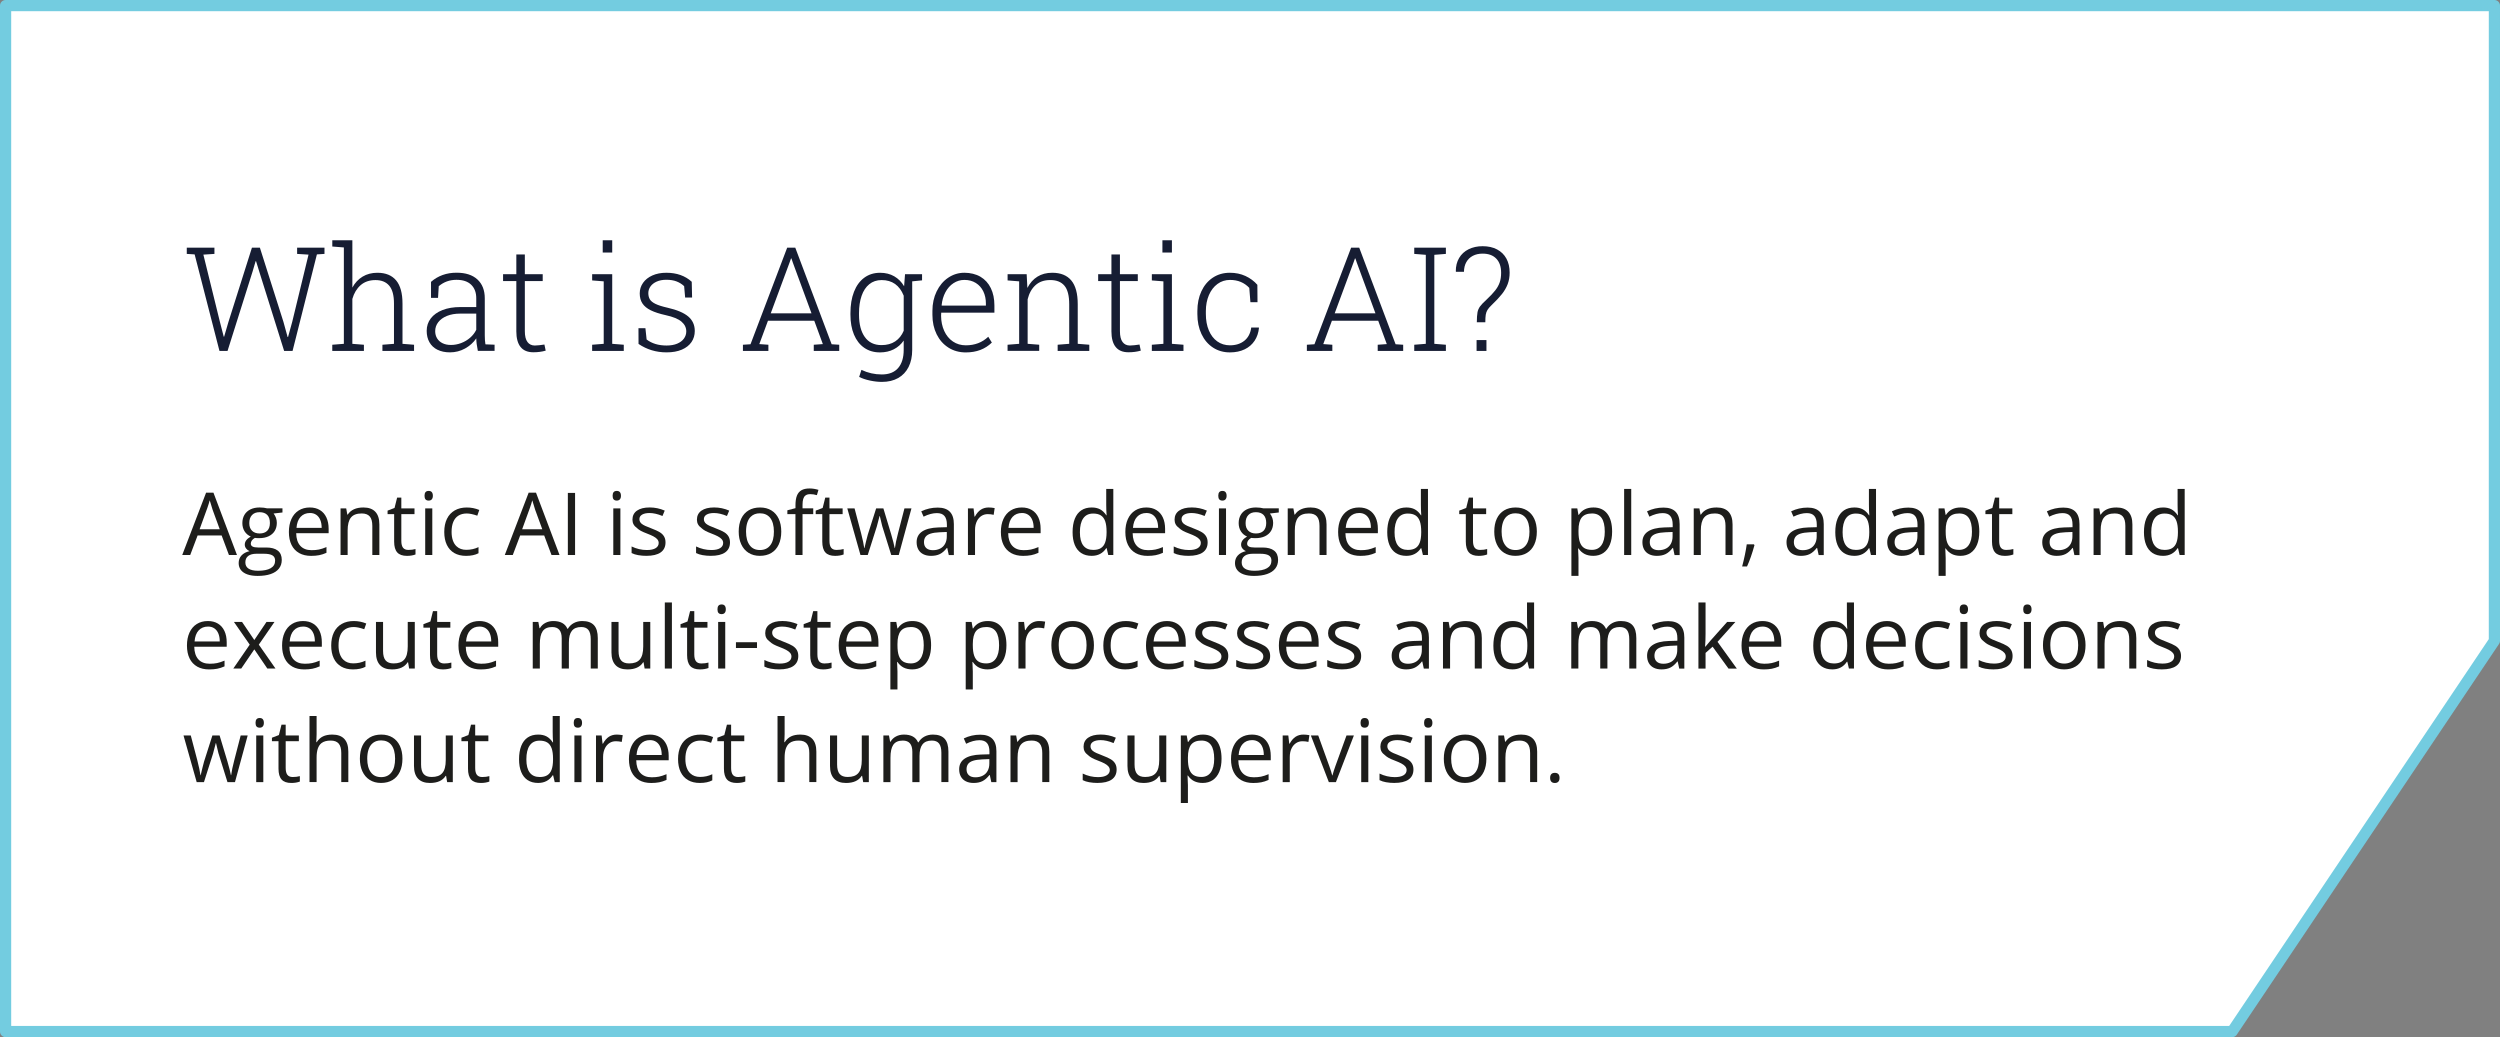 <?xml version="1.0" encoding="UTF-8"?>
<svg id="Layer_2" xmlns="http://www.w3.org/2000/svg" viewBox="0 0 1786.78 741.27">
  <rect x="0" y="0" width="1786.78" height="741.27" fill="#808080" stroke="none"/>
  <defs>
    <style>.cls-1{fill:#fff;stroke:#73cce0;stroke-linejoin:round;stroke-width:8px;}.cls-2{fill:#1d1d1b;}.cls-3{fill:#161d33;}</style>
  </defs>
  <g id="_2">
    <polygon class="cls-1" points="1782.77 458 1595.33 737.27 4 737.27 4 4 1782.78 4 1782.77 458" />
    <path class="cls-3" d="M139.12,181.82l-5.63-.35v-4.46h19.77v4.46l-7.91.51,11.81,48,2.74,10.64h.3l3.09-10.59,16.78-53.02h5.68l16.83,53.02,2.99,10.85h.3l2.99-10.85,11.66-48.05-8.16-.51v-4.46h19.56v4.46l-5.42.35-17.39,68.98h-6.03l-17.79-56.72-2.28-7.4h-.3l-2.18,7.4-17.89,56.72h-5.78l-17.74-68.98Z" />
    <path class="cls-3" d="M237.5,246.39l8.26-.66v-68.88l-8.26-.66v-4.46h14.34v33.81c1.83-3.38,4.26-5.99,7.3-7.83,3.04-1.84,6.57-2.76,10.59-2.76,5.88,0,10.34,1.82,13.38,5.45,3.04,3.63,4.56,9.17,4.56,16.6v28.74l8.26.66v4.41h-22.61v-4.41l8.26-.66v-28.84c0-5.81-1.13-10.05-3.4-12.72-2.26-2.67-5.54-4-9.83-4s-7.82,1.21-10.59,3.62c-2.77,2.42-4.75,5.7-5.93,9.86v32.08l8.26.66v4.41h-22.61v-4.41Z" />
    <path class="cls-3" d="M312.67,249.99c-2.5-1.25-4.41-3.03-5.73-5.35-1.32-2.31-1.98-5.04-1.98-8.19,0-3.38.98-6.34,2.94-8.9,1.96-2.55,4.76-4.54,8.39-5.96,3.63-1.42,7.88-2.13,12.75-2.13h11.35v-6.29c0-4.09-1.21-7.31-3.62-9.66-2.42-2.35-5.92-3.52-10.52-3.52-4.87,0-9.09,1.52-12.67,4.56l-.51,8.36h-5.02v-11.46c5-4.36,11.1-6.54,18.3-6.54,6.42,0,11.38,1.61,14.88,4.84,3.5,3.23,5.25,7.73,5.25,13.51v26.46c0,2.47.15,4.6.46,6.39l6.54.25v4.41h-11.96c-.41-2.13-.68-3.78-.84-4.97-.15-1.18-.25-2.5-.28-3.95-2.06,3.01-4.75,5.42-8.06,7.25-3.31,1.82-6.89,2.74-10.75,2.74-3.45,0-6.42-.63-8.92-1.88ZM329.57,245.2c2.38-.89,4.52-2.16,6.41-3.8,1.89-1.64,3.36-3.54,4.41-5.7v-11.56h-11.41c-3.65,0-6.83.55-9.53,1.65-2.7,1.1-4.78,2.59-6.23,4.49-1.45,1.89-2.18,4.02-2.18,6.39,0,1.96.46,3.68,1.37,5.17.91,1.49,2.21,2.64,3.9,3.47,1.69.83,3.68,1.24,5.98,1.24,2.47,0,4.89-.45,7.27-1.34Z" />
    <path class="cls-3" d="M369.03,236.66v-35.79h-9.48v-4.92h9.48v-14.09h6.08v14.09h12.77v4.92h-12.77v35.79c0,3.51.62,6.11,1.88,7.78,1.25,1.67,3.01,2.51,5.27,2.51.98,0,2.08-.08,3.29-.23,1.22-.15,2.4-.31,3.55-.48l.91,4.36c-2.67.78-5.61,1.17-8.82,1.17-8.11,0-12.17-5.03-12.17-15.1Z" />
    <path class="cls-3" d="M423.22,246.39l8.26-.66v-44.65l-8.26-.66v-4.46h14.34v49.77l8.26.66v4.41h-22.61v-4.41ZM430.77,171.73h6.79v8.77h-6.79v-8.77Z" />
    <path class="cls-3" d="M456.37,245.83l-.05-11.25h4.97l.86,8.06c3.75,2.87,8.5,4.31,14.24,4.31,2.97,0,5.52-.45,7.63-1.34,2.11-.9,3.72-2.11,4.82-3.65,1.1-1.54,1.65-3.24,1.65-5.09,0-2.7-1.13-5.03-3.4-6.97-2.26-1.94-6.01-3.49-11.25-4.64-4.43-.98-7.99-2.14-10.7-3.47-2.7-1.33-4.7-2.97-5.98-4.92-1.29-1.94-1.93-4.33-1.93-7.17s.79-5.28,2.36-7.53c1.57-2.25,3.79-4.01,6.67-5.3s6.2-1.93,9.99-1.93c7.4,0,13.45,2.15,18.15,6.44l.25,11.25h-4.97l-.71-8.11c-1.59-1.49-3.41-2.62-5.45-3.4-2.04-.78-4.47-1.17-7.27-1.17-2.64,0-4.92.43-6.87,1.29s-3.43,2.02-4.46,3.47c-1.03,1.45-1.55,3.04-1.55,4.76s.36,3.24,1.09,4.46c.73,1.22,2.08,2.31,4.05,3.27s4.82,1.87,8.54,2.71c6.83,1.55,11.78,3.66,14.88,6.31,3.09,2.65,4.64,6.09,4.64,10.31,0,3.01-.79,5.66-2.36,7.96-1.57,2.3-3.87,4.1-6.89,5.4-3.02,1.3-6.67,1.95-10.92,1.95-7.4,0-14.07-2.01-20.02-6.03Z" />
    <path class="cls-3" d="M530.98,246.39l5.42-.35,26.21-69.04h5.78l26,69.04,5.42.35v4.41h-18.2v-4.41l6.49-.46-6.13-16.68h-33.1l-6.18,16.68,6.49.46v4.41h-18.2v-4.41ZM579.99,223.94l-13.33-36.24-1.01-2.99h-.3l-1.06,2.99-13.43,36.24h29.15Z" />
    <path class="cls-3" d="M659.01,200.37l-7.05.71v49.01c0,4.7-.86,8.76-2.58,12.19-1.72,3.43-4.21,6.06-7.45,7.91-3.24,1.84-7.11,2.76-11.61,2.76-2.7,0-5.54-.32-8.52-.96-2.97-.64-5.56-1.5-7.75-2.58l1.62-5.07c4.6,2.2,9.44,3.29,14.55,3.29s9.03-1.53,11.68-4.59c2.65-3.06,3.98-7.38,3.98-12.95v-6.69c-1.86,2.7-4.22,4.79-7.1,6.26-2.87,1.47-6.17,2.21-9.88,2.21-4.33,0-8.08-1.11-11.25-3.32-3.18-2.21-5.61-5.35-7.3-9.4-1.69-4.05-2.53-8.8-2.53-14.24v-1.06c0-5.85.84-10.94,2.53-15.28,1.69-4.34,4.13-7.7,7.32-10.06,3.19-2.36,6.97-3.55,11.33-3.55,3.85,0,7.22.84,10.11,2.51,2.89,1.67,5.25,4.05,7.07,7.12l.66-8.62h12.17v4.41ZM645.88,211.32c-2.97-7.43-8.23-11.15-15.76-11.15-3.48,0-6.43.99-8.85,2.97-2.42,1.98-4.24,4.74-5.47,8.29-1.23,3.55-1.85,7.69-1.85,12.42v1.06c0,6.76,1.38,12.07,4.13,15.94,2.75,3.87,6.73,5.8,11.94,5.8,3.89,0,7.15-.89,9.81-2.66,2.65-1.77,4.67-4.3,6.06-7.58v-25.09Z" />
    <path class="cls-3" d="M677.87,248.44c-3.62-2.28-6.43-5.46-8.44-9.53-2.01-4.07-3.02-8.71-3.02-13.91v-2.79c0-5.14,1-9.78,3.02-13.94,2.01-4.16,4.76-7.42,8.26-9.78,3.5-2.36,7.36-3.55,11.58-3.55s8.25.96,11.48,2.86c3.23,1.91,5.69,4.62,7.4,8.14,1.71,3.51,2.56,7.64,2.56,12.37v5.17h-38.01l-.1,2.23c.03,4.02.79,7.64,2.26,10.85,1.47,3.21,3.54,5.72,6.21,7.53,2.67,1.81,5.74,2.71,9.22,2.71,6.42,0,11.76-2.04,16.02-6.13l2.58,4.16c-4.8,4.7-11,7.05-18.6,7.05-4.66,0-8.8-1.14-12.42-3.42ZM704.63,218.41v-1.52c0-3.21-.62-6.09-1.85-8.64-1.23-2.55-3.02-4.55-5.35-6.01-2.33-1.45-5.05-2.18-8.16-2.18-2.84,0-5.44.78-7.81,2.33-2.37,1.55-4.28,3.71-5.75,6.46-1.47,2.75-2.37,5.84-2.71,9.25l.1.3h31.53Z" />
    <path class="cls-3" d="M720.14,246.39l8.26-.66v-44.65l-8.26-.66v-4.46h13.63l.51,9.83c1.79-3.51,4.18-6.2,7.17-8.06,2.99-1.86,6.51-2.79,10.57-2.79,6.05,0,10.6,1.84,13.66,5.52,3.06,3.68,4.59,9.34,4.59,16.98v28.28l8.26.66v4.41h-22.61v-4.41l8.26-.66v-28.23c0-6.15-1.13-10.58-3.4-13.28-2.26-2.7-5.63-4.06-10.09-4.06s-7.89,1.22-10.59,3.65c-2.7,2.43-4.58,5.8-5.63,10.09v31.83l8.26.66v4.41h-22.61v-4.41Z" />
    <path class="cls-3" d="M794.35,236.66v-35.79h-9.48v-4.92h9.48v-14.09h6.08v14.09h12.77v4.92h-12.77v35.79c0,3.51.62,6.11,1.88,7.78,1.25,1.67,3.01,2.51,5.27,2.51.98,0,2.08-.08,3.29-.23,1.22-.15,2.4-.31,3.55-.48l.91,4.36c-2.67.78-5.61,1.17-8.82,1.17-8.11,0-12.17-5.03-12.17-15.1Z" />
    <path class="cls-3" d="M823.24,246.39l8.26-.66v-44.65l-8.26-.66v-4.46h14.34v49.77l8.26.66v4.41h-22.61v-4.41ZM830.79,171.73h6.79v8.77h-6.79v-8.77Z" />
    <path class="cls-3" d="M866.95,248.42c-3.53-2.3-6.28-5.52-8.24-9.68-1.96-4.16-2.94-8.92-2.94-14.29v-2.13c0-5.3.96-10.03,2.89-14.17,1.93-4.14,4.65-7.38,8.16-9.71,3.51-2.33,7.57-3.5,12.17-3.5,4.09,0,7.81.77,11.15,2.31,3.34,1.54,6.18,3.64,8.51,6.31l.1,12.42h-5.07l-.81-10.24c-3.58-3.78-8.16-5.68-13.74-5.68-3.38,0-6.38.96-9,2.89-2.62,1.93-4.66,4.58-6.11,7.96-1.45,3.38-2.18,7.18-2.18,11.4v2.13c0,4.43.71,8.33,2.13,11.71,1.42,3.38,3.43,6,6.03,7.86,2.6,1.86,5.63,2.79,9.07,2.79,4.16,0,7.59-1.1,10.31-3.29,2.72-2.2,4.35-5.34,4.89-9.43h5.42l.1.3c-.34,3.48-1.38,6.54-3.12,9.17s-4.11,4.68-7.12,6.13c-3.01,1.45-6.52,2.18-10.54,2.18-4.53,0-8.56-1.15-12.09-3.45Z" />
    <path class="cls-3" d="M934.04,246.39l5.42-.35,26.21-69.04h5.78l26,69.04,5.42.35v4.41h-18.2v-4.41l6.49-.46-6.13-16.68h-33.1l-6.18,16.68,6.49.46v4.41h-18.2v-4.41ZM983.05,223.94l-13.33-36.24-1.01-2.99h-.3l-1.06,2.99-13.43,36.24h29.15Z" />
    <path class="cls-3" d="M1010.78,246.39l8.26-.66v-63.61l-8.26-.66v-4.46h22.61v4.46l-8.26.66v63.61l8.26.66v4.41h-22.61v-4.41Z" />
    <path class="cls-3" d="M1055.97,223.28c.29-1.55.89-2.97,1.8-4.23s2.47-2.9,4.66-4.89c2.67-2.5,4.75-4.71,6.23-6.61,1.49-1.91,2.56-3.84,3.22-5.8.66-1.96.99-4.22.99-6.79,0-4.33-1.15-7.69-3.45-10.09-2.3-2.4-5.56-3.6-9.78-3.6-2.67,0-5,.52-6.99,1.57-2,1.05-3.54,2.54-4.64,4.49-1.1,1.94-1.66,4.25-1.7,6.92h-5.68l-.15-.3c-.03-3.65.75-6.83,2.36-9.55,1.6-2.72,3.87-4.81,6.79-6.26,2.92-1.45,6.26-2.18,10.01-2.18,3.99,0,7.43.77,10.34,2.31,2.91,1.54,5.13,3.73,6.67,6.56,1.54,2.84,2.31,6.18,2.31,10.04,0,2.97-.46,5.69-1.39,8.16-.93,2.47-2.31,4.85-4.13,7.15-1.83,2.3-4.29,4.93-7.4,7.91-1.35,1.28-2.33,2.43-2.94,3.45-.61,1.01-1.01,2.15-1.22,3.42-.2,1.27-.3,3.05-.3,5.35h-6.08c.03-3.11.19-5.44.48-6.99ZM1055.33,243.05h7.05v7.75h-7.05v-7.75Z" />
    <path class="cls-2" d="M163.63,396.67l-5.22-13.96h-17.18l-5.28,13.96h-5.71l17.06-44.56h5.25l16.82,44.56h-5.74ZM157.05,378.27l-5.1-13.96c-.55-1.62-1.23-3.86-2.06-6.74-.41,1.56-.94,3.3-1.61,5.22-1.92,5.16-3.79,10.32-5.62,15.48h14.39Z" />
    <path class="cls-2" d="M201.88,363.34v2.94l-6.34.73c1.54,2.02,2.31,4.25,2.31,6.68,0,2.21-.5,4.13-1.5,5.77-1,1.64-2.45,2.91-4.34,3.81-1.89.9-4.13,1.35-6.72,1.35-1.44,0-2.48-.06-3.13-.18-.95.53-1.67,1.14-2.17,1.85-.5.71-.74,1.46-.74,2.25,0,.95.43,1.65,1.29,2.09s2.16.67,3.9.67h5.77c3.66,0,6.44.74,8.33,2.23,1.89,1.49,2.84,3.7,2.84,6.63,0,2.43-.67,4.5-2.02,6.21s-3.3,3.01-5.87,3.9c-2.57.89-5.69,1.34-9.35,1.34-2.85,0-5.3-.36-7.33-1.08-2.03-.72-3.58-1.77-4.64-3.14-1.06-1.38-1.59-3.03-1.59-4.95,0-2.19.68-4.01,2.05-5.48,1.37-1.47,3.28-2.48,5.75-3.05-1.01-.42-1.84-1.06-2.47-1.9-.64-.84-.96-1.76-.96-2.75,0-1.11.34-2.13,1.02-3.07s1.77-1.84,3.26-2.73c-1.88-.79-3.35-2.03-4.42-3.72-1.06-1.69-1.59-3.66-1.59-5.9s.5-4.21,1.49-5.89,2.42-2.97,4.28-3.89c1.86-.91,4.06-1.37,6.59-1.37.97,0,1.96.06,2.97.18,1.01.12,1.83.27,2.46.46h10.9ZM177.66,406.41c1.54,1.01,3.8,1.52,6.8,1.52,3.89,0,6.89-.61,9-1.82,2.11-1.21,3.17-3.03,3.17-5.43,0-1.74-.65-3-1.96-3.76-1.3-.77-3.33-1.15-6.08-1.15h-5.22c-2.61,0-4.6.53-5.96,1.58-1.37,1.05-2.05,2.59-2.05,4.61s.77,3.45,2.31,4.46ZM180.12,379.34c1.32,1.3,3.13,1.94,5.43,1.94s4.18-.64,5.45-1.93c1.26-1.28,1.9-3.14,1.9-5.57,0-2.55-.64-4.47-1.91-5.77-1.27-1.29-3.11-1.94-5.49-1.94s-4.11.68-5.4,2.05c-1.3,1.37-1.94,3.28-1.94,5.75s.66,4.17,1.97,5.46Z" />
    <path class="cls-2" d="M213.81,395.27c-2.39-1.34-4.21-3.28-5.46-5.83-1.25-2.55-1.88-5.62-1.88-9.2s.6-6.66,1.81-9.3,2.93-4.67,5.19-6.1c2.26-1.43,4.91-2.14,7.97-2.14,2.77,0,5.17.61,7.19,1.84,2.02,1.22,3.57,2.98,4.64,5.28,1.07,2.3,1.61,5.01,1.61,8.15v3.1h-23.19c.06,3.93,1.04,6.93,2.93,9.02,1.89,2.08,4.59,3.13,8.09,3.13,1.98,0,3.72-.15,5.22-.46,1.5-.3,3.3-.89,5.4-1.76v4.1c-1.82.81-3.57,1.38-5.24,1.7-1.67.32-3.58.49-5.72.49-3.32,0-6.17-.67-8.56-2ZM229.9,377.27c0-2.19-.33-4.08-1-5.68-.67-1.6-1.63-2.82-2.88-3.67-1.26-.85-2.74-1.27-4.46-1.27-2.79,0-5.03.92-6.72,2.75s-2.67,4.46-2.93,7.88h18Z" />
    <path class="cls-2" d="M243.4,363.34h4.04l.79,4.46h.3c1.07-1.68,2.55-2.95,4.43-3.81,1.88-.86,4.14-1.29,6.77-1.29,3.76,0,6.61,1.03,8.53,3.08,1.92,2.05,2.88,5.09,2.88,9.12v21.76h-5.04v-20.79c0-3.08-.61-5.33-1.84-6.75-1.22-1.43-3.13-2.14-5.72-2.14-1.78,0-3.3.23-4.57.7-1.26.47-2.3,1.18-3.11,2.16-1.6,1.92-2.4,5.04-2.4,9.35v17.48h-5.07v-33.33Z" />
    <path class="cls-2" d="M283.92,394.82c-1.48-1.64-2.22-4.22-2.22-7.74v-19.64h-4.7v-2.49l4.98-1.91,1.85-7.41h3v7.71h9.41v4.1h-9.41v19.12c0,2.21.4,3.83,1.21,4.89.81,1.05,2.07,1.58,3.79,1.58,1.92,0,3.63-.21,5.13-.64v3.89c-1.78.67-3.81,1-6.1,1-3.16,0-5.47-.82-6.95-2.46Z" />
    <path class="cls-2" d="M304.14,356.94c-.49-.57-.73-1.44-.73-2.61s.24-2.02.73-2.6c.49-.58,1.23-.87,2.25-.87s1.71.29,2.22.88c.5.59.76,1.45.76,2.58s-.26,1.97-.77,2.56c-.52.6-1.25.9-2.2.9-1.01,0-1.76-.28-2.25-.85ZM308.97,396.67h-5.07v-33.33h5.07v33.33Z" />
    <path class="cls-2" d="M324.69,395.26c-2.33-1.35-4.1-3.29-5.33-5.84-1.22-2.55-1.84-5.62-1.84-9.23s.64-6.77,1.93-9.39c1.28-2.62,3.14-4.62,5.57-6.01,2.43-1.39,5.31-2.08,8.65-2.08,3.06,0,6.02.59,8.89,1.76l-1.43,4.1c-2.99-1.05-5.5-1.58-7.53-1.58-2.39,0-4.41.54-6.07,1.61-1.58,1.01-2.77,2.49-3.57,4.43-.8,1.94-1.2,4.31-1.2,7.1,0,2.33.3,4.37.91,6.12.61,1.75,1.5,3.16,2.67,4.23,1.76,1.66,4.07,2.49,6.92,2.49,3.16,0,6.07-.65,8.74-1.94v4.37c-2.33,1.25-5.3,1.88-8.92,1.88-3.28,0-6.08-.67-8.41-2.02Z" />
    <path class="cls-2" d="M394.17,396.67l-5.22-13.96h-17.18l-5.28,13.96h-5.71l17.06-44.56h5.25l16.82,44.56h-5.74ZM387.58,378.27l-5.1-13.96c-.55-1.62-1.23-3.86-2.06-6.74-.41,1.56-.94,3.3-1.61,5.22-1.92,5.16-3.79,10.32-5.62,15.48h14.39Z" />
    <path class="cls-2" d="M405.85,396.67v-44.38h5.16v44.38h-5.16Z" />
    <path class="cls-2" d="M438.57,356.94c-.49-.57-.73-1.44-.73-2.61s.24-2.02.73-2.6c.49-.58,1.23-.87,2.25-.87s1.71.29,2.22.88c.5.59.76,1.45.76,2.58s-.26,1.97-.77,2.56c-.52.6-1.25.9-2.2.9-1.01,0-1.76-.28-2.25-.85ZM443.4,396.67h-5.07v-33.33h5.07v33.33Z" />
    <path class="cls-2" d="M456.19,396.79c-1.83-.32-3.42-.83-4.78-1.52v-4.71c1.7.83,3.48,1.46,5.34,1.9,1.86.44,3.72.65,5.58.65,2.71,0,4.8-.44,6.25-1.34,1.46-.89,2.19-2.13,2.19-3.73,0-.99-.34-1.87-1.02-2.64s-1.6-1.46-2.78-2.08c-1.17-.62-2.69-1.28-4.55-1.99-1.88-.71-3.35-1.35-4.4-1.93-1.05-.58-1.97-1.24-2.76-1.99-1.09-.79-1.91-1.66-2.44-2.63s-.8-2.08-.8-3.35c0-2.79,1.08-4.95,3.23-6.47,2.16-1.52,5.19-2.28,9.09-2.28,3.7,0,7.29.75,10.75,2.25l-1.61,3.85c-3.42-1.42-6.51-2.12-9.26-2.12-2.25,0-4.01.38-5.3,1.14s-1.93,1.84-1.93,3.23c0,1.32.55,2.43,1.64,3.34.71.55,1.56,1.05,2.56,1.5,1,.46,2.43,1.04,4.29,1.75,2.73,1.03,4.78,1.97,6.13,2.81,1.36.84,2.38,1.88,3.07,3.11.65,1.17.97,2.54.97,4.1,0,3.16-1.16,5.55-3.48,7.18-2.32,1.63-5.73,2.44-10.24,2.44-2,0-3.92-.16-5.75-.49Z" />
    <path class="cls-2" d="M502.27,396.79c-1.83-.32-3.42-.83-4.78-1.52v-4.71c1.7.83,3.48,1.46,5.34,1.9,1.86.44,3.72.65,5.58.65,2.71,0,4.8-.44,6.25-1.34,1.46-.89,2.19-2.13,2.19-3.73,0-.99-.34-1.87-1.02-2.64s-1.6-1.46-2.78-2.08c-1.17-.62-2.69-1.28-4.55-1.99-1.88-.71-3.35-1.35-4.4-1.93-1.05-.58-1.97-1.24-2.76-1.99-1.09-.79-1.91-1.66-2.44-2.63s-.8-2.08-.8-3.35c0-2.79,1.08-4.95,3.23-6.47,2.16-1.52,5.19-2.28,9.09-2.28,3.7,0,7.29.75,10.75,2.25l-1.61,3.85c-3.42-1.42-6.51-2.12-9.26-2.12-2.25,0-4.01.38-5.3,1.14s-1.93,1.84-1.93,3.23c0,1.32.55,2.43,1.64,3.34.71.55,1.56,1.05,2.56,1.5,1,.46,2.43,1.04,4.29,1.75,2.73,1.03,4.78,1.97,6.13,2.81,1.36.84,2.38,1.88,3.07,3.11.65,1.17.97,2.54.97,4.1,0,3.16-1.16,5.55-3.48,7.18-2.32,1.63-5.73,2.44-10.24,2.44-2,0-3.92-.16-5.75-.49Z" />
    <path class="cls-2" d="M534.96,395.09c-2.28-1.46-4.01-3.5-5.21-6.12-1.19-2.62-1.79-5.63-1.79-9.03,0-3.6.61-6.69,1.82-9.27,1.21-2.58,2.97-4.55,5.27-5.92,2.3-1.37,5.02-2.05,8.18-2.05s5.81.7,8.09,2.09c2.28,1.4,4.02,3.39,5.24,5.98,1.21,2.59,1.82,5.65,1.82,9.17s-.61,6.7-1.84,9.3c-1.22,2.6-2.98,4.59-5.28,5.96-2.3,1.38-5.03,2.06-8.21,2.06s-5.81-.73-8.09-2.19ZM550.57,389.66c1.7-2.23,2.55-5.46,2.55-9.71s-.91-7.61-2.73-9.9c-1.74-2.12-4.17-3.19-7.28-3.19-2.67,0-4.83.8-6.47,2.4-1.13,1.09-1.99,2.54-2.56,4.34-.58,1.8-.87,3.92-.87,6.34,0,4.27.9,7.56,2.7,9.86,1.66,2.21,4.08,3.31,7.25,3.31s5.69-1.15,7.41-3.46Z" />
    <path class="cls-2" d="M568.51,367.44h-5.77v-2.73l5.8-1.52v-2.09c0-2.81.34-5.09,1.03-6.84.69-1.75,1.77-3.04,3.25-3.89,1.48-.84,3.4-1.26,5.77-1.26,2.06,0,4.19.33,6.37,1l-1.12,3.79c-1.58-.49-3.15-.73-4.7-.73s-2.67.33-3.52,1c-.71.55-1.22,1.36-1.55,2.44-.32,1.08-.49,2.47-.49,4.17v2.55h7.65v4.1h-7.65v29.23h-5.07v-29.23Z" />
    <path class="cls-2" d="M589.91,394.82c-1.48-1.64-2.22-4.22-2.22-7.74v-19.64h-4.7v-2.49l4.98-1.91,1.85-7.41h3v7.71h9.41v4.1h-9.41v19.12c0,2.21.4,3.83,1.21,4.89.81,1.05,2.07,1.58,3.79,1.58,1.92,0,3.63-.21,5.13-.64v3.89c-1.78.67-3.81,1-6.1,1-3.16,0-5.47-.82-6.95-2.46Z" />
    <path class="cls-2" d="M605.57,363.34h5.19l4.67,17.76c.63,2.47,1.11,4.5,1.44,6.1.33,1.6.6,3.11.8,4.52h.18c.81-3.58,1.61-6.82,2.4-9.71l5.95-18.67h5.16l5.62,18.67c1.23,4.23,2.05,7.46,2.46,9.68h.18c.34-2.75,1.09-6.33,2.25-10.74l4.55-17.6h5.01l-9.08,33.33h-5.37l-6.47-20.73c-.65-2.51-1.21-4.89-1.7-7.13h-.18c-.81,3.34-1.48,5.87-2,7.59l-6.46,20.28h-5.19l-9.41-33.33Z" />
    <path class="cls-2" d="M678.09,396.67l-1.09-5.07h-.24c-1.62,2.06-3.29,3.53-5.02,4.39-1.73.86-3.83,1.29-6.3,1.29-2.14,0-3.99-.39-5.54-1.17s-2.73-1.9-3.55-3.37c-.82-1.47-1.23-3.21-1.23-5.24,0-3.32,1.32-5.86,3.96-7.63,2.64-1.77,6.49-2.74,11.55-2.9l6.13-.18v-1.79c0-2.77-.58-4.85-1.73-6.22-1.15-1.38-2.96-2.06-5.43-2.06-2.93,0-6.1.85-9.5,2.55l-1.67-3.82c3.68-1.78,7.61-2.67,11.78-2.67,7.69,0,11.53,3.94,11.53,11.81v22.1h-3.64ZM672.02,392.05c1.5-.79,2.65-1.93,3.46-3.43s1.21-3.26,1.21-5.28v-3.13l-5.07.21c-2.69.12-4.86.44-6.5.96-1.64.52-2.84,1.27-3.6,2.28-.76,1-1.14,2.28-1.14,3.84,0,1.82.55,3.23,1.65,4.23,1.1,1,2.67,1.5,4.69,1.5s3.78-.4,5.28-1.18Z" />
    <path class="cls-2" d="M691.81,363.34h4.01l.67,5.86h.3c1.23-2.27,2.65-3.92,4.25-4.95,1.6-1.03,3.46-1.55,5.58-1.55,1.21,0,2.64.14,4.28.42l-.7,4.83c-1.36-.32-2.76-.49-4.22-.49-1.68,0-3.18.42-4.49,1.26-1.32.84-2.37,2.01-3.16,3.51-.97,1.84-1.46,4.02-1.46,6.53v17.91h-5.07v-33.33Z" />
    <path class="cls-2" d="M722.68,395.27c-2.39-1.34-4.21-3.28-5.46-5.83-1.25-2.55-1.88-5.62-1.88-9.2s.6-6.66,1.81-9.3,2.93-4.67,5.19-6.1c2.26-1.43,4.91-2.14,7.97-2.14,2.77,0,5.17.61,7.19,1.84,2.02,1.22,3.57,2.98,4.64,5.28,1.07,2.3,1.61,5.01,1.61,8.15v3.1h-23.19c.06,3.93,1.04,6.93,2.93,9.02,1.89,2.08,4.59,3.13,8.09,3.13,1.98,0,3.72-.15,5.22-.46,1.5-.3,3.3-.89,5.4-1.76v4.1c-1.82.81-3.57,1.38-5.24,1.7-1.67.32-3.58.49-5.72.49-3.32,0-6.17-.67-8.56-2ZM738.76,377.27c0-2.19-.33-4.08-1-5.68-.67-1.6-1.63-2.82-2.88-3.67-1.26-.85-2.74-1.27-4.46-1.27-2.79,0-5.03.92-6.72,2.75s-2.67,4.46-2.93,7.88h18Z" />
    <path class="cls-2" d="M772.74,395.26c-2.03-1.35-3.57-3.28-4.6-5.81-1.03-2.53-1.55-5.55-1.55-9.08,0-3.76.53-6.97,1.58-9.61s2.6-4.64,4.64-6.01c2.04-1.37,4.53-2.05,7.47-2.05,2.33,0,4.31.44,5.96,1.31s3.14,2.31,4.48,4.31h.18c-.18-2.59-.27-5.14-.27-7.65v-11.23h5.07v47.23h-3.61l-1.15-4.89h-.3c-2.39,3.66-5.86,5.49-10.41,5.49-2.96,0-5.45-.67-7.48-2.02ZM786.77,391.75c1.39-.85,2.41-2.18,3.08-3.99.67-1.81,1.01-4.18,1.03-7.12v-.64c0-3.1-.33-5.59-1-7.48-.67-1.89-1.7-3.28-3.1-4.16s-3.23-1.32-5.49-1.32c-3.12,0-5.47,1.13-7.07,3.4-1.6,2.27-2.4,5.58-2.4,9.93s.8,7.37,2.4,9.49c1.6,2.11,3.98,3.17,7.13,3.17,2.23,0,4.03-.42,5.42-1.27Z" />
    <path class="cls-2" d="M811.64,395.27c-2.39-1.34-4.21-3.28-5.46-5.83-1.25-2.55-1.88-5.62-1.88-9.2s.6-6.66,1.81-9.3,2.93-4.67,5.19-6.1c2.26-1.43,4.91-2.14,7.97-2.14,2.77,0,5.17.61,7.19,1.84,2.02,1.22,3.57,2.98,4.64,5.28,1.07,2.3,1.61,5.01,1.61,8.15v3.1h-23.19c.06,3.93,1.04,6.93,2.93,9.02,1.89,2.08,4.59,3.13,8.09,3.13,1.98,0,3.72-.15,5.22-.46,1.5-.3,3.3-.89,5.4-1.76v4.1c-1.82.81-3.57,1.38-5.24,1.7-1.67.32-3.58.49-5.72.49-3.32,0-6.17-.67-8.56-2ZM827.73,377.27c0-2.19-.33-4.08-1-5.68-.67-1.6-1.63-2.82-2.88-3.67-1.26-.85-2.74-1.27-4.46-1.27-2.79,0-5.03.92-6.72,2.75s-2.67,4.46-2.93,7.88h18Z" />
    <path class="cls-2" d="M843.65,396.79c-1.83-.32-3.42-.83-4.78-1.52v-4.71c1.7.83,3.48,1.46,5.34,1.9,1.86.44,3.72.65,5.58.65,2.71,0,4.8-.44,6.25-1.34,1.46-.89,2.19-2.13,2.19-3.73,0-.99-.34-1.87-1.02-2.64s-1.6-1.46-2.78-2.08c-1.17-.62-2.69-1.28-4.55-1.99-1.88-.71-3.35-1.35-4.4-1.93-1.05-.58-1.97-1.24-2.76-1.99-1.09-.79-1.91-1.66-2.44-2.63s-.8-2.08-.8-3.35c0-2.79,1.08-4.95,3.23-6.47,2.16-1.52,5.19-2.28,9.09-2.28,3.7,0,7.29.75,10.75,2.25l-1.61,3.85c-3.42-1.42-6.51-2.12-9.26-2.12-2.25,0-4.01.38-5.3,1.14s-1.93,1.84-1.93,3.23c0,1.32.55,2.43,1.64,3.34.71.55,1.56,1.05,2.56,1.5,1,.46,2.43,1.04,4.29,1.75,2.73,1.03,4.78,1.97,6.13,2.81,1.36.84,2.38,1.88,3.07,3.11.65,1.17.97,2.54.97,4.1,0,3.16-1.16,5.55-3.48,7.18-2.32,1.63-5.73,2.44-10.24,2.44-2,0-3.92-.16-5.75-.49Z" />
    <path class="cls-2" d="M871.44,356.94c-.49-.57-.73-1.44-.73-2.61s.24-2.02.73-2.6c.49-.58,1.23-.87,2.25-.87s1.71.29,2.22.88c.5.59.76,1.45.76,2.58s-.26,1.97-.77,2.56c-.52.6-1.25.9-2.2.9-1.01,0-1.76-.28-2.25-.85ZM876.26,396.67h-5.07v-33.33h5.07v33.33Z" />
    <path class="cls-2" d="M913.96,363.34v2.94l-6.34.73c1.54,2.02,2.31,4.25,2.31,6.68,0,2.21-.5,4.13-1.5,5.77-1,1.64-2.45,2.91-4.34,3.81-1.89.9-4.13,1.35-6.72,1.35-1.44,0-2.48-.06-3.13-.18-.95.53-1.67,1.14-2.17,1.85-.5.71-.74,1.46-.74,2.25,0,.95.43,1.65,1.29,2.09s2.16.67,3.9.67h5.77c3.66,0,6.44.74,8.33,2.23,1.89,1.49,2.84,3.7,2.84,6.63,0,2.43-.67,4.5-2.02,6.21s-3.3,3.01-5.87,3.9c-2.57.89-5.69,1.34-9.35,1.34-2.85,0-5.3-.36-7.33-1.08-2.03-.72-3.58-1.77-4.64-3.14-1.06-1.38-1.59-3.03-1.59-4.95,0-2.19.68-4.01,2.05-5.48,1.37-1.47,3.28-2.48,5.75-3.05-1.01-.42-1.84-1.06-2.47-1.9-.64-.84-.96-1.76-.96-2.75,0-1.11.34-2.13,1.02-3.07s1.77-1.84,3.26-2.73c-1.88-.79-3.35-2.03-4.42-3.72-1.06-1.69-1.59-3.66-1.59-5.9s.5-4.21,1.49-5.89,2.42-2.97,4.28-3.89c1.86-.91,4.06-1.37,6.59-1.37.97,0,1.96.06,2.97.18,1.01.12,1.83.27,2.46.46h10.9ZM889.74,406.41c1.54,1.01,3.8,1.52,6.8,1.52,3.89,0,6.89-.61,9-1.82,2.11-1.21,3.17-3.03,3.17-5.43,0-1.74-.65-3-1.96-3.76-1.3-.77-3.33-1.15-6.08-1.15h-5.22c-2.61,0-4.6.53-5.96,1.58-1.37,1.05-2.05,2.59-2.05,4.61s.77,3.45,2.31,4.46ZM892.2,379.34c1.32,1.3,3.13,1.94,5.43,1.94s4.18-.64,5.45-1.93c1.26-1.28,1.9-3.14,1.9-5.57,0-2.55-.64-4.47-1.91-5.77-1.27-1.29-3.11-1.94-5.49-1.94s-4.11.68-5.4,2.05c-1.3,1.37-1.94,3.28-1.94,5.75s.66,4.17,1.97,5.46Z" />
    <path class="cls-2" d="M920.36,363.34h4.04l.79,4.46h.3c1.07-1.68,2.55-2.95,4.43-3.81,1.88-.86,4.14-1.29,6.77-1.29,3.76,0,6.61,1.03,8.53,3.08,1.92,2.05,2.88,5.09,2.88,9.12v21.76h-5.04v-20.79c0-3.08-.61-5.33-1.84-6.75-1.22-1.43-3.13-2.14-5.72-2.14-1.78,0-3.3.23-4.57.7-1.26.47-2.3,1.18-3.11,2.16-1.6,1.92-2.4,5.04-2.4,9.35v17.48h-5.07v-33.33Z" />
    <path class="cls-2" d="M963.71,395.27c-2.39-1.34-4.21-3.28-5.46-5.83-1.25-2.55-1.88-5.62-1.88-9.2s.6-6.66,1.81-9.3,2.93-4.67,5.19-6.1c2.26-1.43,4.91-2.14,7.97-2.14,2.77,0,5.17.61,7.19,1.84,2.02,1.22,3.57,2.98,4.64,5.28,1.07,2.3,1.61,5.01,1.61,8.15v3.1h-23.19c.06,3.93,1.04,6.93,2.93,9.02,1.89,2.08,4.59,3.13,8.09,3.13,1.98,0,3.72-.15,5.22-.46,1.5-.3,3.3-.89,5.4-1.76v4.1c-1.82.81-3.57,1.38-5.24,1.7-1.67.32-3.58.49-5.72.49-3.32,0-6.17-.67-8.56-2ZM979.8,377.27c0-2.19-.33-4.08-1-5.68-.67-1.6-1.63-2.82-2.88-3.67-1.26-.85-2.74-1.27-4.46-1.27-2.79,0-5.03.92-6.72,2.75s-2.67,4.46-2.93,7.88h18Z" />
    <path class="cls-2" d="M997.63,395.26c-2.03-1.35-3.57-3.28-4.6-5.81-1.03-2.53-1.55-5.55-1.55-9.08,0-3.76.53-6.97,1.58-9.61s2.6-4.64,4.64-6.01c2.04-1.37,4.53-2.05,7.47-2.05,2.33,0,4.31.44,5.96,1.31s3.14,2.31,4.48,4.31h.18c-.18-2.59-.27-5.14-.27-7.65v-11.23h5.07v47.23h-3.61l-1.15-4.89h-.3c-2.39,3.66-5.86,5.49-10.41,5.49-2.96,0-5.45-.67-7.48-2.02ZM1011.65,391.75c1.39-.85,2.41-2.18,3.08-3.99.67-1.81,1.01-4.18,1.03-7.12v-.64c0-3.1-.33-5.59-1-7.48-.67-1.89-1.7-3.28-3.1-4.16s-3.23-1.32-5.49-1.32c-3.12,0-5.47,1.13-7.07,3.4-1.6,2.27-2.4,5.58-2.4,9.93s.8,7.37,2.4,9.49c1.6,2.11,3.98,3.17,7.13,3.17,2.23,0,4.03-.42,5.42-1.27Z" />
    <path class="cls-2" d="M1049.85,394.82c-1.48-1.64-2.22-4.22-2.22-7.74v-19.64h-4.7v-2.49l4.98-1.91,1.85-7.41h3v7.71h9.41v4.1h-9.41v19.12c0,2.21.4,3.83,1.21,4.89.81,1.05,2.07,1.58,3.79,1.58,1.92,0,3.63-.21,5.13-.64v3.89c-1.78.67-3.81,1-6.1,1-3.16,0-5.47-.82-6.95-2.46Z" />
    <path class="cls-2" d="M1074.97,395.09c-2.28-1.46-4.01-3.5-5.21-6.12-1.19-2.62-1.79-5.63-1.79-9.03,0-3.6.61-6.69,1.82-9.27,1.21-2.58,2.97-4.55,5.27-5.92,2.3-1.37,5.02-2.05,8.18-2.05s5.81.7,8.09,2.09c2.28,1.4,4.02,3.39,5.24,5.98,1.21,2.59,1.82,5.65,1.82,9.17s-.61,6.7-1.84,9.3c-1.22,2.6-2.98,4.59-5.28,5.96-2.3,1.38-5.03,2.06-8.21,2.06s-5.81-.73-8.09-2.19ZM1090.58,389.66c1.7-2.23,2.55-5.46,2.55-9.71s-.91-7.61-2.73-9.9c-1.74-2.12-4.17-3.19-7.28-3.19-2.67,0-4.83.8-6.47,2.4-1.13,1.09-1.99,2.54-2.56,4.34-.58,1.8-.87,3.92-.87,6.34,0,4.27.9,7.56,2.7,9.86,1.66,2.21,4.08,3.31,7.25,3.31s5.69-1.15,7.41-3.46Z" />
    <path class="cls-2" d="M1123.09,363.34h4.22l.82,4.64h.27c2.27-3.52,5.76-5.28,10.47-5.28,4.29,0,7.58,1.49,9.88,4.48s3.45,7.26,3.45,12.82c0,3.6-.54,6.7-1.62,9.29-1.08,2.59-2.64,4.57-4.66,5.93-2.02,1.37-4.42,2.05-7.19,2.05-2.37,0-4.42-.44-6.15-1.31-1.73-.87-3.2-2.21-4.42-4.01h-.27c.18,3.16.27,5.41.27,6.77v12.87h-5.07v-48.26ZM1144.58,389.64c1.58-2.24,2.37-5.43,2.37-9.58,0-4.41-.75-7.69-2.26-9.85-1.51-2.16-3.79-3.23-6.84-3.23-3.36,0-5.81.96-7.36,2.88-1.55,1.92-2.32,4.99-2.32,9.2v.97c0,3.12.33,5.62,1,7.51.67,1.89,1.7,3.27,3.1,4.14,1.4.87,3.24,1.31,5.52,1.31,2.95,0,5.22-1.12,6.8-3.35Z" />
    <path class="cls-2" d="M1165.86,396.67h-5.07v-47.23h5.07v47.23Z" />
    <path class="cls-2" d="M1196.82,396.67l-1.09-5.07h-.24c-1.62,2.06-3.29,3.53-5.02,4.39-1.73.86-3.83,1.29-6.3,1.29-2.14,0-3.99-.39-5.54-1.17s-2.73-1.9-3.55-3.37c-.82-1.47-1.23-3.21-1.23-5.24,0-3.32,1.32-5.86,3.96-7.63,2.64-1.77,6.49-2.74,11.55-2.9l6.13-.18v-1.79c0-2.77-.58-4.85-1.73-6.22-1.15-1.38-2.96-2.06-5.43-2.06-2.93,0-6.1.85-9.5,2.55l-1.67-3.82c3.68-1.78,7.61-2.67,11.78-2.67,7.69,0,11.53,3.94,11.53,11.81v22.1h-3.64ZM1190.75,392.05c1.5-.79,2.65-1.93,3.46-3.43s1.21-3.26,1.21-5.28v-3.13l-5.07.21c-2.69.12-4.86.44-6.5.96-1.64.52-2.84,1.27-3.6,2.28-.76,1-1.14,2.28-1.14,3.84,0,1.82.55,3.23,1.65,4.23,1.1,1,2.67,1.5,4.69,1.5s3.78-.4,5.28-1.18Z" />
    <path class="cls-2" d="M1210.54,363.34h4.04l.79,4.46h.3c1.07-1.68,2.55-2.95,4.43-3.81,1.88-.86,4.14-1.29,6.77-1.29,3.76,0,6.61,1.03,8.53,3.08,1.92,2.05,2.88,5.09,2.88,9.12v21.76h-5.04v-20.79c0-3.08-.61-5.33-1.84-6.75-1.22-1.43-3.13-2.14-5.72-2.14-1.78,0-3.3.23-4.57.7-1.26.47-2.3,1.18-3.11,2.16-1.6,1.92-2.4,5.04-2.4,9.35v17.48h-5.07v-33.33Z" />
    <path class="cls-2" d="M1247.1,396.56c.58-2.76,1.02-5.28,1.32-7.54h5.13l.39.64c-1.66,6.01-3.43,11.07-5.31,15.18h-3.49c.73-2.75,1.38-5.51,1.96-8.27Z" />
    <path class="cls-2" d="M1299.81,396.67l-1.09-5.07h-.24c-1.62,2.06-3.29,3.53-5.02,4.39-1.73.86-3.83,1.29-6.3,1.29-2.14,0-3.99-.39-5.54-1.17s-2.73-1.9-3.55-3.37c-.82-1.47-1.23-3.21-1.23-5.24,0-3.32,1.32-5.86,3.96-7.63,2.64-1.77,6.49-2.74,11.55-2.9l6.13-.18v-1.79c0-2.77-.58-4.85-1.73-6.22-1.15-1.38-2.96-2.06-5.43-2.06-2.93,0-6.1.85-9.5,2.55l-1.67-3.82c3.68-1.78,7.61-2.67,11.78-2.67,7.69,0,11.53,3.94,11.53,11.81v22.1h-3.64ZM1293.74,392.05c1.5-.79,2.65-1.93,3.46-3.43s1.21-3.26,1.21-5.28v-3.13l-5.07.21c-2.69.12-4.86.44-6.5.96-1.64.52-2.84,1.27-3.6,2.28-.76,1-1.14,2.28-1.14,3.84,0,1.82.55,3.23,1.65,4.23,1.1,1,2.67,1.5,4.69,1.5s3.78-.4,5.28-1.18Z" />
    <path class="cls-2" d="M1317.85,395.26c-2.03-1.35-3.57-3.28-4.6-5.81-1.03-2.53-1.55-5.55-1.55-9.08,0-3.76.53-6.97,1.58-9.61s2.6-4.64,4.64-6.01c2.04-1.37,4.53-2.05,7.47-2.05,2.33,0,4.31.44,5.96,1.31s3.14,2.31,4.48,4.31h.18c-.18-2.59-.27-5.14-.27-7.65v-11.23h5.07v47.23h-3.61l-1.15-4.89h-.3c-2.39,3.66-5.86,5.49-10.41,5.49-2.96,0-5.45-.67-7.48-2.02ZM1331.88,391.75c1.39-.85,2.41-2.18,3.08-3.99.67-1.81,1.01-4.18,1.03-7.12v-.64c0-3.1-.33-5.59-1-7.48-.67-1.89-1.7-3.28-3.1-4.16s-3.23-1.32-5.49-1.32c-3.12,0-5.47,1.13-7.07,3.4-1.6,2.27-2.4,5.58-2.4,9.93s.8,7.37,2.4,9.49c1.6,2.11,3.98,3.17,7.13,3.17,2.23,0,4.03-.42,5.42-1.27Z" />
    <path class="cls-2" d="M1371.8,396.67l-1.09-5.07h-.24c-1.62,2.06-3.29,3.53-5.02,4.39-1.73.86-3.83,1.29-6.3,1.29-2.14,0-3.99-.39-5.54-1.17s-2.73-1.9-3.55-3.37c-.82-1.47-1.23-3.21-1.23-5.24,0-3.32,1.32-5.86,3.96-7.63,2.64-1.77,6.49-2.74,11.55-2.9l6.13-.18v-1.79c0-2.77-.58-4.85-1.73-6.22-1.15-1.38-2.96-2.06-5.43-2.06-2.93,0-6.1.85-9.5,2.55l-1.67-3.82c3.68-1.78,7.61-2.67,11.78-2.67,7.69,0,11.53,3.94,11.53,11.81v22.1h-3.64ZM1365.73,392.05c1.5-.79,2.65-1.93,3.46-3.43s1.21-3.26,1.21-5.28v-3.13l-5.07.21c-2.69.12-4.86.44-6.5.96-1.64.52-2.84,1.27-3.6,2.28-.76,1-1.14,2.28-1.14,3.84,0,1.82.55,3.23,1.65,4.23,1.1,1,2.67,1.5,4.69,1.5s3.78-.4,5.28-1.18Z" />
    <path class="cls-2" d="M1385.52,363.34h4.22l.82,4.64h.27c2.27-3.52,5.76-5.28,10.47-5.28,4.29,0,7.58,1.49,9.88,4.48s3.45,7.26,3.45,12.82c0,3.6-.54,6.7-1.62,9.29-1.08,2.59-2.64,4.57-4.66,5.93-2.02,1.37-4.42,2.05-7.19,2.05-2.37,0-4.42-.44-6.15-1.31-1.73-.87-3.2-2.21-4.42-4.01h-.27c.18,3.16.27,5.41.27,6.77v12.87h-5.07v-48.26ZM1407.01,389.64c1.58-2.24,2.37-5.43,2.37-9.58,0-4.41-.75-7.69-2.26-9.85-1.51-2.16-3.79-3.23-6.84-3.23-3.36,0-5.81.96-7.36,2.88-1.55,1.92-2.32,4.99-2.32,9.2v.97c0,3.12.33,5.62,1,7.51.67,1.89,1.7,3.27,3.1,4.14,1.4.87,3.24,1.31,5.52,1.31,2.95,0,5.22-1.12,6.8-3.35Z" />
    <path class="cls-2" d="M1425.92,394.82c-1.48-1.64-2.22-4.22-2.22-7.74v-19.64h-4.7v-2.49l4.98-1.91,1.85-7.41h3v7.71h9.41v4.1h-9.41v19.12c0,2.21.4,3.83,1.21,4.89.81,1.05,2.07,1.58,3.79,1.58,1.92,0,3.63-.21,5.13-.64v3.89c-1.78.67-3.81,1-6.1,1-3.16,0-5.47-.82-6.95-2.46Z" />
    <path class="cls-2" d="M1482.59,396.67l-1.09-5.07h-.24c-1.62,2.06-3.29,3.53-5.02,4.39-1.73.86-3.83,1.29-6.3,1.29-2.14,0-3.99-.39-5.54-1.17s-2.73-1.9-3.55-3.37c-.82-1.47-1.23-3.21-1.23-5.24,0-3.32,1.32-5.86,3.96-7.63,2.64-1.77,6.49-2.74,11.55-2.9l6.13-.18v-1.79c0-2.77-.58-4.85-1.73-6.22-1.15-1.38-2.96-2.06-5.43-2.06-2.93,0-6.1.85-9.5,2.55l-1.67-3.82c3.68-1.78,7.61-2.67,11.78-2.67,7.69,0,11.53,3.94,11.53,11.81v22.1h-3.64ZM1476.52,392.05c1.5-.79,2.65-1.93,3.46-3.43s1.21-3.26,1.21-5.28v-3.13l-5.07.21c-2.69.12-4.86.44-6.5.96-1.64.52-2.84,1.27-3.6,2.28-.76,1-1.14,2.28-1.14,3.84,0,1.82.55,3.23,1.65,4.23,1.1,1,2.67,1.5,4.69,1.5s3.78-.4,5.28-1.18Z" />
    <path class="cls-2" d="M1496.31,363.34h4.04l.79,4.46h.3c1.07-1.68,2.55-2.95,4.43-3.81,1.88-.86,4.14-1.29,6.77-1.29,3.76,0,6.61,1.03,8.53,3.08,1.92,2.05,2.88,5.09,2.88,9.12v21.76h-5.04v-20.79c0-3.08-.61-5.33-1.84-6.75-1.22-1.43-3.13-2.14-5.72-2.14-1.78,0-3.3.23-4.57.7-1.26.47-2.3,1.18-3.11,2.16-1.6,1.92-2.4,5.04-2.4,9.35v17.48h-5.07v-33.33Z" />
    <path class="cls-2" d="M1538.46,395.26c-2.03-1.35-3.57-3.28-4.6-5.81-1.03-2.53-1.55-5.55-1.55-9.08,0-3.76.53-6.97,1.58-9.61s2.6-4.64,4.64-6.01c2.04-1.37,4.53-2.05,7.47-2.05,2.33,0,4.31.44,5.96,1.31s3.14,2.31,4.48,4.31h.18c-.18-2.59-.27-5.14-.27-7.65v-11.23h5.07v47.23h-3.61l-1.15-4.89h-.3c-2.39,3.66-5.86,5.49-10.41,5.49-2.96,0-5.45-.67-7.48-2.02ZM1552.48,391.75c1.39-.85,2.41-2.18,3.08-3.99.67-1.81,1.01-4.18,1.03-7.12v-.64c0-3.1-.33-5.59-1-7.48-.67-1.89-1.7-3.28-3.1-4.16s-3.23-1.32-5.49-1.32c-3.12,0-5.47,1.13-7.07,3.4-1.6,2.27-2.4,5.58-2.4,9.93s.8,7.37,2.4,9.49c1.6,2.11,3.98,3.17,7.13,3.17,2.23,0,4.03-.42,5.42-1.27Z" />
    <path class="cls-2" d="M140.96,476.43c-2.39-1.34-4.21-3.28-5.46-5.83-1.25-2.55-1.88-5.62-1.88-9.2s.6-6.66,1.81-9.3,2.93-4.67,5.19-6.1c2.26-1.43,4.91-2.14,7.97-2.14,2.77,0,5.17.61,7.19,1.84,2.02,1.22,3.57,2.98,4.64,5.28,1.07,2.3,1.61,5.01,1.61,8.15v3.1h-23.19c.06,3.93,1.04,6.93,2.93,9.02,1.89,2.08,4.59,3.13,8.09,3.13,1.98,0,3.72-.15,5.22-.46,1.5-.3,3.3-.89,5.4-1.76v4.1c-1.82.81-3.57,1.38-5.24,1.7-1.67.32-3.58.49-5.72.49-3.32,0-6.17-.67-8.56-2ZM157.05,458.43c0-2.19-.33-4.08-1-5.68-.67-1.6-1.63-2.82-2.88-3.67-1.26-.85-2.74-1.27-4.46-1.27-2.79,0-5.03.92-6.72,2.75s-2.67,4.46-2.93,7.88h18Z" />
    <path class="cls-2" d="M178.48,460.74l-11.29-16.24h5.8l8.77,12.93,8.71-12.93h5.71l-11.2,16.24,11.93,17.09h-5.83l-9.32-13.72-9.35,13.72h-5.68l11.75-17.09Z" />
    <path class="cls-2" d="M208.95,476.43c-2.39-1.34-4.21-3.28-5.46-5.83-1.25-2.55-1.88-5.62-1.88-9.2s.6-6.66,1.81-9.3,2.93-4.67,5.19-6.1c2.26-1.43,4.91-2.14,7.97-2.14,2.77,0,5.17.61,7.19,1.84,2.02,1.22,3.57,2.98,4.64,5.28,1.07,2.3,1.61,5.01,1.61,8.15v3.1h-23.19c.06,3.93,1.04,6.93,2.93,9.02,1.89,2.08,4.59,3.13,8.09,3.13,1.98,0,3.72-.15,5.22-.46,1.5-.3,3.3-.89,5.4-1.76v4.1c-1.82.81-3.57,1.38-5.24,1.7-1.67.32-3.58.49-5.72.49-3.32,0-6.17-.67-8.56-2ZM225.04,458.43c0-2.19-.33-4.08-1-5.68-.67-1.6-1.63-2.82-2.88-3.67-1.26-.85-2.74-1.27-4.46-1.27-2.79,0-5.03.92-6.72,2.75s-2.67,4.46-2.93,7.88h18Z" />
    <path class="cls-2" d="M243.89,476.41c-2.33-1.35-4.1-3.29-5.33-5.84-1.22-2.55-1.84-5.62-1.84-9.23s.64-6.77,1.93-9.39c1.28-2.62,3.14-4.62,5.57-6.01,2.43-1.39,5.31-2.08,8.65-2.08,3.06,0,6.02.59,8.89,1.76l-1.43,4.1c-2.99-1.05-5.5-1.58-7.53-1.58-2.39,0-4.41.54-6.07,1.61-1.58,1.01-2.77,2.49-3.57,4.43-.8,1.94-1.2,4.31-1.2,7.1,0,2.33.3,4.37.91,6.12.61,1.75,1.5,3.16,2.67,4.23,1.76,1.66,4.07,2.49,6.92,2.49,3.16,0,6.07-.65,8.74-1.94v4.37c-2.33,1.25-5.3,1.88-8.92,1.88-3.28,0-6.08-.67-8.41-2.02Z" />
    <path class="cls-2" d="M271.61,475.35c-1.93-2.05-2.9-5.08-2.9-9.09v-21.76h5.07v20.76c0,3.08.61,5.33,1.82,6.75,1.21,1.43,3.12,2.14,5.71,2.14,1.74,0,3.24-.22,4.49-.67,1.25-.44,2.3-1.14,3.13-2.09.85-.97,1.48-2.23,1.88-3.78.41-1.55.61-3.42.61-5.63v-17.48h5.04v33.33h-4.04l-.76-4.49h-.3c-2.15,3.4-5.88,5.1-11.2,5.1-3.76,0-6.61-1.03-8.54-3.08Z" />
    <path class="cls-2" d="M309.54,475.97c-1.48-1.64-2.22-4.22-2.22-7.74v-19.64h-4.7v-2.49l4.98-1.91,1.85-7.41h3v7.71h9.41v4.1h-9.41v19.12c0,2.21.4,3.83,1.21,4.89.81,1.05,2.07,1.58,3.79,1.58,1.92,0,3.63-.21,5.13-.64v3.89c-1.78.67-3.81,1-6.1,1-3.16,0-5.47-.82-6.95-2.46Z" />
    <path class="cls-2" d="M335.01,476.43c-2.39-1.34-4.21-3.28-5.46-5.83-1.25-2.55-1.88-5.62-1.88-9.2s.6-6.66,1.81-9.3,2.93-4.67,5.19-6.1c2.26-1.43,4.91-2.14,7.97-2.14,2.77,0,5.17.61,7.19,1.84,2.02,1.22,3.57,2.98,4.64,5.28,1.07,2.3,1.61,5.01,1.61,8.15v3.1h-23.19c.06,3.93,1.04,6.93,2.93,9.02,1.89,2.08,4.59,3.13,8.09,3.13,1.98,0,3.72-.15,5.22-.46,1.5-.3,3.3-.89,5.4-1.76v4.1c-1.82.81-3.57,1.38-5.24,1.7-1.67.32-3.58.49-5.72.49-3.32,0-6.17-.67-8.56-2ZM351.09,458.43c0-2.19-.33-4.08-1-5.68-.67-1.6-1.63-2.82-2.88-3.67-1.26-.85-2.74-1.27-4.46-1.27-2.79,0-5.03.92-6.72,2.75s-2.67,4.46-2.93,7.88h18Z" />
    <path class="cls-2" d="M380.75,444.5h4.01l.82,4.46h.3c.91-1.62,2.21-2.87,3.9-3.76,1.69-.89,3.58-1.34,5.66-1.34,5.14,0,8.51,1.85,10.11,5.55h.3c1.05-1.78,2.47-3.15,4.26-4.11,1.79-.96,3.81-1.44,6.06-1.44,3.74,0,6.53.99,8.35,2.97,1.82,1.98,2.73,5.06,2.73,9.23v21.76h-5.04v-20.94c0-3.02-.55-5.23-1.65-6.63-1.1-1.41-2.82-2.11-5.14-2.11-3.08,0-5.32.93-6.74,2.79-1.4,1.76-2.09,4.53-2.09,8.32v18.58h-5.13v-21.64c0-5.36-2.26-8.04-6.77-8.04-1.6,0-2.96.25-4.1.74-1.13.5-2.05,1.26-2.76,2.29-1.34,1.96-2,5.02-2,9.17v17.48h-5.07v-33.33Z" />
    <path class="cls-2" d="M439.92,475.35c-1.93-2.05-2.9-5.08-2.9-9.09v-21.76h5.07v20.76c0,3.08.61,5.33,1.82,6.75,1.21,1.43,3.12,2.14,5.71,2.14,1.74,0,3.24-.22,4.49-.67,1.25-.44,2.3-1.14,3.13-2.09.85-.97,1.48-2.23,1.88-3.78.41-1.55.61-3.42.61-5.63v-17.48h5.04v33.33h-4.04l-.76-4.49h-.3c-2.15,3.4-5.88,5.1-11.2,5.1-3.76,0-6.61-1.03-8.54-3.08Z" />
    <path class="cls-2" d="M480.22,477.82h-5.07v-47.23h5.07v47.23Z" />
    <path class="cls-2" d="M493.3,475.97c-1.48-1.64-2.22-4.22-2.22-7.74v-19.64h-4.7v-2.49l4.98-1.91,1.85-7.41h3v7.71h9.41v4.1h-9.41v19.12c0,2.21.4,3.83,1.21,4.89.81,1.05,2.07,1.58,3.79,1.58,1.92,0,3.63-.21,5.13-.64v3.89c-1.78.67-3.81,1-6.1,1-3.16,0-5.47-.82-6.95-2.46Z" />
    <path class="cls-2" d="M513.51,438.09c-.49-.57-.73-1.44-.73-2.61s.24-2.02.73-2.6c.49-.58,1.23-.87,2.25-.87s1.71.29,2.22.88c.5.59.76,1.45.76,2.58s-.26,1.97-.77,2.56c-.52.6-1.25.9-2.2.9-1.01,0-1.76-.28-2.25-.85ZM518.34,477.82h-5.07v-33.33h5.07v33.33Z" />
    <path class="cls-2" d="M525.99,459.01h15.05v4.13h-15.05v-4.13Z" />
    <path class="cls-2" d="M551.08,477.95c-1.83-.32-3.42-.83-4.78-1.52v-4.71c1.7.83,3.48,1.46,5.34,1.9,1.86.44,3.72.65,5.58.65,2.71,0,4.8-.44,6.25-1.34,1.46-.89,2.19-2.13,2.19-3.73,0-.99-.34-1.87-1.02-2.64s-1.6-1.46-2.78-2.08c-1.17-.62-2.69-1.28-4.55-1.99-1.88-.71-3.35-1.35-4.4-1.93-1.05-.58-1.97-1.24-2.76-1.99-1.09-.79-1.91-1.66-2.44-2.63s-.8-2.08-.8-3.35c0-2.79,1.08-4.95,3.23-6.47,2.16-1.52,5.19-2.28,9.09-2.28,3.7,0,7.29.75,10.75,2.25l-1.61,3.85c-3.42-1.42-6.51-2.12-9.26-2.12-2.25,0-4.01.38-5.3,1.14s-1.93,1.84-1.93,3.23c0,1.32.55,2.43,1.64,3.34.71.55,1.56,1.05,2.56,1.5,1,.46,2.43,1.04,4.29,1.75,2.73,1.03,4.78,1.97,6.13,2.81,1.36.84,2.38,1.88,3.07,3.11.65,1.17.97,2.54.97,4.1,0,3.16-1.16,5.55-3.48,7.18-2.32,1.63-5.73,2.44-10.24,2.44-2,0-3.92-.16-5.75-.49Z" />
    <path class="cls-2" d="M581.29,475.97c-1.48-1.64-2.22-4.22-2.22-7.74v-19.64h-4.7v-2.49l4.98-1.91,1.85-7.41h3v7.71h9.41v4.1h-9.41v19.12c0,2.21.4,3.83,1.21,4.89.81,1.05,2.07,1.58,3.79,1.58,1.92,0,3.63-.21,5.13-.64v3.89c-1.78.67-3.81,1-6.1,1-3.16,0-5.47-.82-6.95-2.46Z" />
    <path class="cls-2" d="M606.76,476.43c-2.39-1.34-4.21-3.28-5.46-5.83-1.25-2.55-1.88-5.62-1.88-9.2s.6-6.66,1.81-9.3,2.93-4.67,5.19-6.1c2.26-1.43,4.91-2.14,7.97-2.14,2.77,0,5.17.61,7.19,1.84,2.02,1.22,3.57,2.98,4.64,5.28,1.07,2.3,1.61,5.01,1.61,8.15v3.1h-23.19c.06,3.93,1.04,6.93,2.93,9.02,1.89,2.08,4.59,3.13,8.09,3.13,1.98,0,3.72-.15,5.22-.46,1.5-.3,3.3-.89,5.4-1.76v4.1c-1.82.81-3.57,1.38-5.24,1.7-1.67.32-3.58.49-5.72.49-3.32,0-6.17-.67-8.56-2ZM622.85,458.43c0-2.19-.33-4.08-1-5.68-.67-1.6-1.63-2.82-2.88-3.67-1.26-.85-2.74-1.27-4.46-1.27-2.79,0-5.03.92-6.72,2.75s-2.67,4.46-2.93,7.88h18Z" />
    <path class="cls-2" d="M636.35,444.5h4.22l.82,4.64h.27c2.27-3.52,5.76-5.28,10.47-5.28,4.29,0,7.58,1.49,9.88,4.48s3.45,7.26,3.45,12.82c0,3.6-.54,6.7-1.62,9.29-1.08,2.59-2.64,4.57-4.66,5.93-2.02,1.37-4.42,2.05-7.19,2.05-2.37,0-4.42-.44-6.15-1.31-1.73-.87-3.2-2.21-4.42-4.01h-.27c.18,3.16.27,5.41.27,6.77v12.87h-5.07v-48.26ZM657.84,470.8c1.58-2.24,2.37-5.43,2.37-9.58,0-4.41-.75-7.69-2.26-9.85-1.51-2.16-3.79-3.23-6.84-3.23-3.36,0-5.81.96-7.36,2.88-1.55,1.92-2.32,4.99-2.32,9.2v.97c0,3.12.33,5.62,1,7.51.67,1.89,1.7,3.27,3.1,4.14,1.4.87,3.24,1.31,5.52,1.31,2.95,0,5.22-1.12,6.8-3.35Z" />
    <path class="cls-2" d="M690.2,444.5h4.22l.82,4.64h.27c2.27-3.52,5.76-5.28,10.47-5.28,4.29,0,7.58,1.49,9.88,4.48s3.45,7.26,3.45,12.82c0,3.6-.54,6.7-1.62,9.29-1.08,2.59-2.64,4.57-4.66,5.93-2.02,1.37-4.42,2.05-7.19,2.05-2.37,0-4.42-.44-6.15-1.31-1.73-.87-3.2-2.21-4.42-4.01h-.27c.18,3.16.27,5.41.27,6.77v12.87h-5.07v-48.26ZM711.69,470.8c1.58-2.24,2.37-5.43,2.37-9.58,0-4.41-.75-7.69-2.26-9.85-1.51-2.16-3.79-3.23-6.84-3.23-3.36,0-5.81.96-7.36,2.88-1.55,1.92-2.32,4.99-2.32,9.2v.97c0,3.12.33,5.62,1,7.51.67,1.89,1.7,3.27,3.1,4.14,1.4.87,3.24,1.31,5.52,1.31,2.95,0,5.22-1.12,6.8-3.35Z" />
    <path class="cls-2" d="M727.9,444.5h4.01l.67,5.86h.3c1.23-2.27,2.65-3.92,4.25-4.95,1.6-1.03,3.46-1.55,5.58-1.55,1.21,0,2.64.14,4.28.42l-.7,4.83c-1.36-.32-2.76-.49-4.22-.49-1.68,0-3.18.42-4.49,1.26-1.32.84-2.37,2.01-3.16,3.51-.97,1.84-1.46,4.02-1.46,6.53v17.91h-5.07v-33.33Z" />
    <path class="cls-2" d="M758.42,476.25c-2.28-1.46-4.01-3.5-5.21-6.12-1.19-2.62-1.79-5.63-1.79-9.03,0-3.6.61-6.69,1.82-9.27,1.21-2.58,2.97-4.55,5.27-5.92,2.3-1.37,5.02-2.05,8.18-2.05s5.81.7,8.09,2.09c2.28,1.4,4.02,3.39,5.24,5.98,1.21,2.59,1.82,5.65,1.82,9.17s-.61,6.7-1.84,9.3c-1.22,2.6-2.98,4.59-5.28,5.96-2.3,1.38-5.03,2.06-8.21,2.06s-5.81-.73-8.09-2.19ZM774.03,470.81c1.7-2.23,2.55-5.46,2.55-9.71s-.91-7.61-2.73-9.9c-1.74-2.12-4.17-3.19-7.28-3.19-2.67,0-4.83.8-6.47,2.4-1.13,1.09-1.99,2.54-2.56,4.34-.58,1.8-.87,3.92-.87,6.34,0,4.27.9,7.56,2.7,9.86,1.66,2.21,4.08,3.31,7.25,3.31s5.69-1.15,7.41-3.46Z" />
    <path class="cls-2" d="M795.73,476.41c-2.33-1.35-4.1-3.29-5.33-5.84-1.22-2.55-1.84-5.62-1.84-9.23s.64-6.77,1.93-9.39c1.28-2.62,3.14-4.62,5.57-6.01,2.43-1.39,5.31-2.08,8.65-2.08,3.06,0,6.02.59,8.89,1.76l-1.43,4.1c-2.99-1.05-5.5-1.58-7.53-1.58-2.39,0-4.41.54-6.07,1.61-1.58,1.01-2.77,2.49-3.57,4.43-.8,1.94-1.2,4.31-1.2,7.1,0,2.33.3,4.37.91,6.12.61,1.75,1.5,3.16,2.67,4.23,1.76,1.66,4.07,2.49,6.92,2.49,3.16,0,6.07-.65,8.74-1.94v4.37c-2.33,1.25-5.3,1.88-8.92,1.88-3.28,0-6.08-.67-8.41-2.02Z" />
    <path class="cls-2" d="M826.39,476.43c-2.39-1.34-4.21-3.28-5.46-5.83-1.25-2.55-1.88-5.62-1.88-9.2s.6-6.66,1.81-9.3,2.93-4.67,5.19-6.1c2.26-1.43,4.91-2.14,7.97-2.14,2.77,0,5.17.61,7.19,1.84,2.02,1.22,3.57,2.98,4.64,5.28,1.07,2.3,1.61,5.01,1.61,8.15v3.1h-23.19c.06,3.93,1.04,6.93,2.93,9.02,1.89,2.08,4.59,3.13,8.09,3.13,1.98,0,3.72-.15,5.22-.46,1.5-.3,3.3-.89,5.4-1.76v4.1c-1.82.81-3.57,1.38-5.24,1.7-1.67.32-3.58.49-5.72.49-3.32,0-6.17-.67-8.56-2ZM842.48,458.43c0-2.19-.33-4.08-1-5.68-.67-1.6-1.63-2.82-2.88-3.67-1.26-.85-2.74-1.27-4.46-1.27-2.79,0-5.03.92-6.72,2.75s-2.67,4.46-2.93,7.88h18Z" />
    <path class="cls-2" d="M858.4,477.95c-1.83-.32-3.42-.83-4.78-1.52v-4.71c1.7.83,3.48,1.46,5.34,1.9,1.86.44,3.72.65,5.58.65,2.71,0,4.8-.44,6.25-1.34,1.46-.89,2.19-2.13,2.19-3.73,0-.99-.34-1.87-1.02-2.64s-1.6-1.46-2.78-2.08c-1.17-.62-2.69-1.28-4.55-1.99-1.88-.71-3.35-1.35-4.4-1.93-1.05-.58-1.97-1.24-2.76-1.99-1.09-.79-1.91-1.66-2.44-2.63s-.8-2.08-.8-3.35c0-2.79,1.08-4.95,3.23-6.47,2.16-1.52,5.19-2.28,9.09-2.28,3.7,0,7.29.75,10.75,2.25l-1.61,3.85c-3.42-1.42-6.51-2.12-9.26-2.12-2.25,0-4.01.38-5.3,1.14s-1.93,1.84-1.93,3.23c0,1.32.55,2.43,1.64,3.34.71.55,1.56,1.05,2.56,1.5,1,.46,2.43,1.04,4.29,1.75,2.73,1.03,4.78,1.97,6.13,2.81,1.36.84,2.38,1.88,3.07,3.11.65,1.17.97,2.54.97,4.1,0,3.16-1.16,5.55-3.48,7.18-2.32,1.63-5.73,2.44-10.24,2.44-2,0-3.92-.16-5.75-.49Z" />
    <path class="cls-2" d="M888.33,477.95c-1.83-.32-3.42-.83-4.78-1.52v-4.71c1.7.83,3.48,1.46,5.34,1.9,1.86.44,3.72.65,5.58.65,2.71,0,4.8-.44,6.25-1.34,1.46-.89,2.19-2.13,2.19-3.73,0-.99-.34-1.87-1.02-2.64s-1.6-1.46-2.78-2.08c-1.17-.62-2.69-1.28-4.55-1.99-1.88-.71-3.35-1.35-4.4-1.93-1.05-.58-1.97-1.24-2.76-1.99-1.09-.79-1.91-1.66-2.44-2.63s-.8-2.08-.8-3.35c0-2.79,1.08-4.95,3.23-6.47,2.16-1.52,5.19-2.28,9.09-2.28,3.7,0,7.29.75,10.75,2.25l-1.61,3.85c-3.42-1.42-6.51-2.12-9.26-2.12-2.25,0-4.01.38-5.3,1.14s-1.93,1.84-1.93,3.23c0,1.32.55,2.43,1.64,3.34.71.55,1.56,1.05,2.56,1.5,1,.46,2.43,1.04,4.29,1.75,2.73,1.03,4.78,1.97,6.13,2.81,1.36.84,2.38,1.88,3.07,3.11.65,1.17.97,2.54.97,4.1,0,3.16-1.16,5.55-3.48,7.18-2.32,1.63-5.73,2.44-10.24,2.44-2,0-3.92-.16-5.75-.49Z" />
    <path class="cls-2" d="M921.37,476.43c-2.39-1.34-4.21-3.28-5.46-5.83-1.25-2.55-1.88-5.62-1.88-9.2s.6-6.66,1.81-9.3,2.93-4.67,5.19-6.1c2.26-1.43,4.91-2.14,7.97-2.14,2.77,0,5.17.61,7.19,1.84,2.02,1.22,3.57,2.98,4.64,5.28,1.07,2.3,1.61,5.01,1.61,8.15v3.1h-23.19c.06,3.93,1.04,6.93,2.93,9.02,1.89,2.08,4.59,3.13,8.09,3.13,1.98,0,3.72-.15,5.22-.46,1.5-.3,3.3-.89,5.4-1.76v4.1c-1.82.81-3.57,1.38-5.24,1.7-1.67.32-3.58.49-5.72.49-3.32,0-6.17-.67-8.56-2ZM937.45,458.43c0-2.19-.33-4.08-1-5.68-.67-1.6-1.63-2.82-2.88-3.67-1.26-.85-2.74-1.27-4.46-1.27-2.79,0-5.03.92-6.72,2.75s-2.67,4.46-2.93,7.88h18Z" />
    <path class="cls-2" d="M953.37,477.95c-1.83-.32-3.42-.83-4.78-1.52v-4.71c1.7.83,3.48,1.46,5.34,1.9,1.86.44,3.72.65,5.58.65,2.71,0,4.8-.44,6.25-1.34,1.46-.89,2.19-2.13,2.19-3.73,0-.99-.34-1.87-1.02-2.64s-1.6-1.46-2.78-2.08c-1.17-.62-2.69-1.28-4.55-1.99-1.88-.71-3.35-1.35-4.4-1.93-1.05-.58-1.97-1.24-2.76-1.99-1.09-.79-1.91-1.66-2.44-2.63s-.8-2.08-.8-3.35c0-2.79,1.08-4.95,3.23-6.47,2.16-1.52,5.19-2.28,9.09-2.28,3.7,0,7.29.75,10.75,2.25l-1.61,3.85c-3.42-1.42-6.51-2.12-9.26-2.12-2.25,0-4.01.38-5.3,1.14s-1.93,1.84-1.93,3.23c0,1.32.55,2.43,1.64,3.34.71.55,1.56,1.05,2.56,1.5,1,.46,2.43,1.04,4.29,1.75,2.73,1.03,4.78,1.97,6.13,2.81,1.36.84,2.38,1.88,3.07,3.11.65,1.17.97,2.54.97,4.1,0,3.16-1.16,5.55-3.48,7.18-2.32,1.63-5.73,2.44-10.24,2.44-2,0-3.92-.16-5.75-.49Z" />
    <path class="cls-2" d="M1017.61,477.82l-1.09-5.07h-.24c-1.62,2.06-3.29,3.53-5.02,4.39-1.73.86-3.83,1.29-6.3,1.29-2.14,0-3.99-.39-5.54-1.17s-2.73-1.9-3.55-3.37c-.82-1.47-1.23-3.21-1.23-5.24,0-3.32,1.32-5.86,3.96-7.63,2.64-1.77,6.49-2.74,11.55-2.9l6.13-.18v-1.79c0-2.77-.58-4.85-1.73-6.22-1.15-1.38-2.96-2.06-5.43-2.06-2.93,0-6.1.85-9.5,2.55l-1.67-3.82c3.68-1.78,7.61-2.67,11.78-2.67,7.69,0,11.53,3.94,11.53,11.81v22.1h-3.64ZM1011.54,473.21c1.5-.79,2.65-1.93,3.46-3.43s1.21-3.26,1.21-5.28v-3.13l-5.07.21c-2.69.12-4.86.44-6.5.96-1.64.52-2.84,1.27-3.6,2.28-.76,1-1.14,2.28-1.14,3.84,0,1.82.55,3.23,1.65,4.23,1.1,1,2.67,1.5,4.69,1.5s3.78-.4,5.28-1.18Z" />
    <path class="cls-2" d="M1031.33,444.5h4.04l.79,4.46h.3c1.07-1.68,2.55-2.95,4.43-3.81,1.88-.86,4.14-1.29,6.77-1.29,3.76,0,6.61,1.03,8.53,3.08,1.92,2.05,2.88,5.09,2.88,9.12v21.76h-5.04v-20.79c0-3.08-.61-5.33-1.84-6.75-1.22-1.43-3.13-2.14-5.72-2.14-1.78,0-3.3.23-4.57.7-1.26.47-2.3,1.18-3.11,2.16-1.6,1.92-2.4,5.04-2.4,9.35v17.48h-5.07v-33.33Z" />
    <path class="cls-2" d="M1073.48,476.41c-2.03-1.35-3.57-3.28-4.6-5.81-1.03-2.53-1.55-5.55-1.55-9.08,0-3.76.53-6.97,1.58-9.61s2.6-4.64,4.64-6.01c2.04-1.37,4.53-2.05,7.47-2.05,2.33,0,4.31.44,5.96,1.31s3.14,2.31,4.48,4.31h.18c-.18-2.59-.27-5.14-.27-7.65v-11.23h5.07v47.23h-3.61l-1.15-4.89h-.3c-2.39,3.66-5.86,5.49-10.41,5.49-2.96,0-5.45-.67-7.48-2.02ZM1087.5,472.91c1.39-.85,2.41-2.18,3.08-3.99.67-1.81,1.01-4.18,1.03-7.12v-.64c0-3.1-.33-5.59-1-7.48-.67-1.89-1.7-3.28-3.1-4.16s-3.23-1.32-5.49-1.32c-3.12,0-5.47,1.13-7.07,3.4-1.6,2.27-2.4,5.58-2.4,9.93s.8,7.37,2.4,9.49c1.6,2.11,3.98,3.17,7.13,3.17,2.23,0,4.03-.42,5.42-1.27Z" />
    <path class="cls-2" d="M1123,444.5h4.01l.82,4.46h.3c.91-1.62,2.21-2.87,3.9-3.76,1.69-.89,3.58-1.34,5.66-1.34,5.14,0,8.51,1.85,10.11,5.55h.3c1.05-1.78,2.47-3.15,4.26-4.11,1.79-.96,3.81-1.44,6.06-1.44,3.74,0,6.53.99,8.35,2.97,1.82,1.98,2.73,5.06,2.73,9.23v21.76h-5.04v-20.94c0-3.02-.55-5.23-1.65-6.63-1.1-1.41-2.82-2.11-5.14-2.11-3.08,0-5.32.93-6.74,2.79-1.4,1.76-2.09,4.53-2.09,8.32v18.58h-5.13v-21.64c0-5.36-2.26-8.04-6.77-8.04-1.6,0-2.96.25-4.1.74-1.13.5-2.05,1.26-2.76,2.29-1.34,1.96-2,5.02-2,9.17v17.48h-5.07v-33.33Z" />
    <path class="cls-2" d="M1200.16,477.82l-1.09-5.07h-.24c-1.62,2.06-3.29,3.53-5.02,4.39-1.73.86-3.83,1.29-6.3,1.29-2.14,0-3.99-.39-5.54-1.17s-2.73-1.9-3.55-3.37c-.82-1.47-1.23-3.21-1.23-5.24,0-3.32,1.32-5.86,3.96-7.63,2.64-1.77,6.49-2.74,11.55-2.9l6.13-.18v-1.79c0-2.77-.58-4.85-1.73-6.22-1.15-1.38-2.96-2.06-5.43-2.06-2.93,0-6.1.85-9.5,2.55l-1.67-3.82c3.68-1.78,7.61-2.67,11.78-2.67,7.69,0,11.53,3.94,11.53,11.81v22.1h-3.64ZM1194.09,473.21c1.5-.79,2.65-1.93,3.46-3.43s1.21-3.26,1.21-5.28v-3.13l-5.07.21c-2.69.12-4.86.44-6.5.96-1.64.52-2.84,1.27-3.6,2.28-.76,1-1.14,2.28-1.14,3.84,0,1.82.55,3.23,1.65,4.23,1.1,1,2.67,1.5,4.69,1.5s3.78-.4,5.28-1.18Z" />
    <path class="cls-2" d="M1213.88,430.6h5.1v22.49c0,2.91-.11,5.96-.33,9.14h.18c1.36-1.68,2.6-3.16,3.73-4.43l11.84-13.29h5.89l-12.75,14.21,13.78,19.12h-5.95l-11.35-15.66-5.04,4.46v11.2h-5.1v-47.23Z" />
    <path class="cls-2" d="M1252.03,476.43c-2.39-1.34-4.21-3.28-5.46-5.83-1.25-2.55-1.88-5.62-1.88-9.2s.6-6.66,1.81-9.3,2.93-4.67,5.19-6.1c2.26-1.43,4.91-2.14,7.97-2.14,2.77,0,5.17.61,7.19,1.84,2.02,1.22,3.57,2.98,4.64,5.28,1.07,2.3,1.61,5.01,1.61,8.15v3.1h-23.19c.06,3.93,1.04,6.93,2.93,9.02,1.89,2.08,4.59,3.13,8.09,3.13,1.98,0,3.72-.15,5.22-.46,1.5-.3,3.3-.89,5.4-1.76v4.1c-1.82.81-3.57,1.38-5.24,1.7-1.67.32-3.58.49-5.72.49-3.32,0-6.17-.67-8.56-2ZM1268.12,458.43c0-2.19-.33-4.08-1-5.68-.67-1.6-1.63-2.82-2.88-3.67-1.26-.85-2.74-1.27-4.46-1.27-2.79,0-5.03.92-6.72,2.75s-2.67,4.46-2.93,7.88h18Z" />
    <path class="cls-2" d="M1302.1,476.41c-2.03-1.35-3.57-3.28-4.6-5.81-1.03-2.53-1.55-5.55-1.55-9.08,0-3.76.53-6.97,1.58-9.61s2.6-4.64,4.64-6.01c2.04-1.37,4.53-2.05,7.47-2.05,2.33,0,4.31.44,5.96,1.31s3.14,2.31,4.48,4.31h.18c-.18-2.59-.27-5.14-.27-7.65v-11.23h5.07v47.23h-3.61l-1.15-4.89h-.3c-2.39,3.66-5.86,5.49-10.41,5.49-2.96,0-5.45-.67-7.48-2.02ZM1316.12,472.91c1.39-.85,2.41-2.18,3.08-3.99.67-1.81,1.01-4.18,1.03-7.12v-.64c0-3.1-.33-5.59-1-7.48-.67-1.89-1.7-3.28-3.1-4.16s-3.23-1.32-5.49-1.32c-3.12,0-5.47,1.13-7.07,3.4-1.6,2.27-2.4,5.58-2.4,9.93s.8,7.37,2.4,9.49c1.6,2.11,3.98,3.17,7.13,3.17,2.23,0,4.03-.42,5.42-1.27Z" />
    <path class="cls-2" d="M1340.99,476.43c-2.39-1.34-4.21-3.28-5.46-5.83-1.25-2.55-1.88-5.62-1.88-9.2s.6-6.66,1.81-9.3,2.93-4.67,5.19-6.1c2.26-1.43,4.91-2.14,7.97-2.14,2.77,0,5.17.61,7.19,1.84,2.02,1.22,3.57,2.98,4.64,5.28,1.07,2.3,1.61,5.01,1.61,8.15v3.1h-23.19c.06,3.93,1.04,6.93,2.93,9.02,1.89,2.08,4.59,3.13,8.09,3.13,1.98,0,3.72-.15,5.22-.46,1.5-.3,3.3-.89,5.4-1.76v4.1c-1.82.81-3.57,1.38-5.24,1.7-1.67.32-3.58.49-5.72.49-3.32,0-6.17-.67-8.56-2ZM1357.08,458.43c0-2.19-.33-4.08-1-5.68-.67-1.6-1.63-2.82-2.88-3.67-1.26-.85-2.74-1.27-4.46-1.27-2.79,0-5.03.92-6.72,2.75s-2.67,4.46-2.93,7.88h18Z" />
    <path class="cls-2" d="M1375.93,476.41c-2.33-1.35-4.1-3.29-5.33-5.84-1.22-2.55-1.84-5.62-1.84-9.23s.64-6.77,1.93-9.39c1.28-2.62,3.14-4.62,5.57-6.01,2.43-1.39,5.31-2.08,8.65-2.08,3.06,0,6.02.59,8.89,1.76l-1.43,4.1c-2.99-1.05-5.5-1.58-7.53-1.58-2.39,0-4.41.54-6.07,1.61-1.58,1.01-2.77,2.49-3.57,4.43-.8,1.94-1.2,4.31-1.2,7.1,0,2.33.3,4.37.91,6.12.61,1.75,1.5,3.16,2.67,4.23,1.76,1.66,4.07,2.49,6.92,2.49,3.16,0,6.07-.65,8.74-1.94v4.37c-2.33,1.25-5.3,1.88-8.92,1.88-3.28,0-6.08-.67-8.41-2.02Z" />
    <path class="cls-2" d="M1401.34,438.09c-.49-.57-.73-1.44-.73-2.61s.24-2.02.73-2.6c.49-.58,1.23-.87,2.25-.87s1.71.29,2.22.88c.5.59.76,1.45.76,2.58s-.26,1.97-.77,2.56c-.52.6-1.25.9-2.2.9-1.01,0-1.76-.28-2.25-.85ZM1406.16,477.82h-5.07v-33.33h5.07v33.33Z" />
    <path class="cls-2" d="M1418.96,477.95c-1.83-.32-3.42-.83-4.78-1.52v-4.71c1.7.83,3.48,1.46,5.34,1.9,1.86.44,3.72.65,5.58.65,2.71,0,4.8-.44,6.25-1.34,1.46-.89,2.19-2.13,2.19-3.73,0-.99-.34-1.87-1.02-2.64s-1.6-1.46-2.78-2.08c-1.17-.62-2.69-1.28-4.55-1.99-1.88-.71-3.35-1.35-4.4-1.93-1.05-.58-1.97-1.24-2.76-1.99-1.09-.79-1.91-1.66-2.44-2.63s-.8-2.08-.8-3.35c0-2.79,1.08-4.95,3.23-6.47,2.16-1.52,5.19-2.28,9.09-2.28,3.7,0,7.29.75,10.75,2.25l-1.61,3.85c-3.42-1.42-6.51-2.12-9.26-2.12-2.25,0-4.01.38-5.3,1.14s-1.93,1.84-1.93,3.23c0,1.32.55,2.43,1.64,3.34.71.55,1.56,1.05,2.56,1.5,1,.46,2.43,1.04,4.29,1.75,2.73,1.03,4.78,1.97,6.13,2.81,1.36.84,2.38,1.88,3.07,3.11.65,1.17.97,2.54.97,4.1,0,3.16-1.16,5.55-3.48,7.18-2.32,1.63-5.73,2.44-10.24,2.44-2,0-3.92-.16-5.75-.49Z" />
    <path class="cls-2" d="M1446.74,438.09c-.49-.57-.73-1.44-.73-2.61s.24-2.02.73-2.6c.49-.58,1.23-.87,2.25-.87s1.71.29,2.22.88c.5.59.76,1.45.76,2.58s-.26,1.97-.77,2.56c-.52.6-1.25.9-2.2.9-1.01,0-1.76-.28-2.25-.85ZM1451.57,477.82h-5.07v-33.33h5.07v33.33Z" />
    <path class="cls-2" d="M1467.13,476.25c-2.28-1.46-4.01-3.5-5.21-6.12-1.19-2.62-1.79-5.63-1.79-9.03,0-3.6.61-6.69,1.82-9.27,1.21-2.58,2.97-4.55,5.27-5.92,2.3-1.37,5.02-2.05,8.18-2.05s5.81.7,8.09,2.09c2.28,1.4,4.02,3.39,5.24,5.98,1.21,2.59,1.82,5.65,1.82,9.17s-.61,6.7-1.84,9.3c-1.22,2.6-2.98,4.59-5.28,5.96-2.3,1.38-5.03,2.06-8.21,2.06s-5.81-.73-8.09-2.19ZM1482.74,470.81c1.7-2.23,2.55-5.46,2.55-9.71s-.91-7.61-2.73-9.9c-1.74-2.12-4.17-3.19-7.28-3.19-2.67,0-4.83.8-6.47,2.4-1.13,1.09-1.99,2.54-2.56,4.34-.58,1.8-.87,3.92-.87,6.34,0,4.27.9,7.56,2.7,9.86,1.66,2.21,4.08,3.31,7.25,3.31s5.69-1.15,7.41-3.46Z" />
    <path class="cls-2" d="M1499.1,444.5h4.04l.79,4.46h.3c1.07-1.68,2.55-2.95,4.43-3.81,1.88-.86,4.14-1.29,6.77-1.29,3.76,0,6.61,1.03,8.53,3.08,1.92,2.05,2.88,5.09,2.88,9.12v21.76h-5.04v-20.79c0-3.08-.61-5.33-1.84-6.75-1.22-1.43-3.13-2.14-5.72-2.14-1.78,0-3.3.23-4.57.7-1.26.47-2.3,1.18-3.11,2.16-1.6,1.92-2.4,5.04-2.4,9.35v17.48h-5.07v-33.33Z" />
    <path class="cls-2" d="M1539.34,477.95c-1.83-.32-3.42-.83-4.78-1.52v-4.71c1.7.83,3.48,1.46,5.34,1.9,1.86.44,3.72.65,5.58.65,2.71,0,4.8-.44,6.25-1.34,1.46-.89,2.19-2.13,2.19-3.73,0-.99-.34-1.87-1.02-2.64s-1.6-1.46-2.78-2.08c-1.17-.62-2.69-1.28-4.55-1.99-1.88-.71-3.35-1.35-4.4-1.93-1.05-.58-1.97-1.24-2.76-1.99-1.09-.79-1.91-1.66-2.44-2.63s-.8-2.08-.8-3.35c0-2.79,1.08-4.95,3.23-6.47,2.16-1.52,5.19-2.28,9.09-2.28,3.7,0,7.29.75,10.75,2.25l-1.61,3.85c-3.42-1.42-6.51-2.12-9.26-2.12-2.25,0-4.01.38-5.3,1.14s-1.93,1.84-1.93,3.23c0,1.32.55,2.43,1.64,3.34.71.55,1.56,1.05,2.56,1.5,1,.46,2.43,1.04,4.29,1.75,2.73,1.03,4.78,1.97,6.13,2.81,1.36.84,2.38,1.88,3.07,3.11.65,1.17.97,2.54.97,4.1,0,3.16-1.16,5.55-3.48,7.18-2.32,1.63-5.73,2.44-10.24,2.44-2,0-3.92-.16-5.75-.49Z" />
    <path class="cls-2" d="M131.16,525.65h5.19l4.67,17.76c.63,2.47,1.11,4.5,1.44,6.1.33,1.6.6,3.11.8,4.52h.18c.81-3.58,1.61-6.82,2.4-9.71l5.95-18.67h5.16l5.62,18.67c1.23,4.23,2.05,7.46,2.46,9.68h.18c.34-2.75,1.09-6.33,2.25-10.74l4.55-17.6h5.01l-9.08,33.33h-5.37l-6.47-20.73c-.65-2.51-1.21-4.89-1.7-7.13h-.18c-.81,3.34-1.48,5.87-2,7.59l-6.46,20.28h-5.19l-9.41-33.33Z" />
    <path class="cls-2" d="M183.36,519.25c-.49-.57-.73-1.44-.73-2.61s.24-2.02.73-2.6c.49-.58,1.23-.87,2.25-.87s1.71.29,2.22.88c.5.59.76,1.45.76,2.58s-.26,1.97-.77,2.56c-.52.6-1.25.9-2.2.9-1.01,0-1.76-.28-2.25-.85ZM188.19,558.98h-5.07v-33.33h5.07v33.33Z" />
    <path class="cls-2" d="M201.27,557.13c-1.48-1.64-2.22-4.22-2.22-7.74v-19.64h-4.7v-2.49l4.98-1.91,1.85-7.41h3v7.71h9.41v4.1h-9.41v19.12c0,2.21.4,3.83,1.21,4.89.81,1.05,2.07,1.58,3.79,1.58,1.92,0,3.63-.21,5.13-.64v3.89c-1.78.67-3.81,1-6.1,1-3.16,0-5.47-.82-6.95-2.46Z" />
    <path class="cls-2" d="M221.21,511.75h5.07v13.08c0,1.46-.07,3.34-.21,5.65h.27c1.19-1.9,2.69-3.29,4.49-4.16,1.8-.87,4.03-1.31,6.68-1.31,3.78,0,6.64,1.03,8.56,3.08,1.92,2.05,2.88,5.09,2.88,9.12v21.76h-5.04v-20.79c0-3.06-.62-5.3-1.85-6.74-1.23-1.44-3.14-2.15-5.71-2.15-2.81,0-5.01.61-6.59,1.82-1.19.95-2.07,2.28-2.64,3.98-.57,1.7-.85,3.83-.85,6.4v17.48h-5.07v-47.23Z" />
    <path class="cls-2" d="M264.21,557.4c-2.28-1.46-4.01-3.5-5.21-6.12-1.19-2.62-1.79-5.63-1.79-9.03,0-3.6.61-6.69,1.82-9.27,1.21-2.58,2.97-4.55,5.27-5.92,2.3-1.37,5.02-2.05,8.18-2.05s5.81.7,8.09,2.09c2.28,1.4,4.02,3.39,5.24,5.98,1.21,2.59,1.82,5.65,1.82,9.17s-.61,6.7-1.84,9.3c-1.22,2.6-2.98,4.59-5.28,5.96-2.3,1.38-5.03,2.06-8.21,2.06s-5.81-.73-8.09-2.19ZM279.83,551.97c1.7-2.23,2.55-5.46,2.55-9.71s-.91-7.61-2.73-9.9c-1.74-2.12-4.17-3.19-7.28-3.19-2.67,0-4.83.8-6.47,2.4-1.13,1.09-1.99,2.54-2.56,4.34-.58,1.8-.87,3.92-.87,6.34,0,4.27.9,7.56,2.7,9.86,1.66,2.21,4.08,3.31,7.25,3.31s5.69-1.15,7.41-3.46Z" />
    <path class="cls-2" d="M298.78,556.51c-1.93-2.05-2.9-5.08-2.9-9.09v-21.76h5.07v20.76c0,3.08.61,5.33,1.82,6.75,1.21,1.43,3.12,2.14,5.71,2.14,1.74,0,3.24-.22,4.49-.67,1.25-.44,2.3-1.14,3.13-2.09.85-.97,1.48-2.23,1.88-3.78.41-1.55.61-3.42.61-5.63v-17.48h5.04v33.33h-4.04l-.76-4.49h-.3c-2.15,3.4-5.88,5.1-11.2,5.1-3.76,0-6.61-1.03-8.54-3.08Z" />
    <path class="cls-2" d="M336.71,557.13c-1.48-1.64-2.22-4.22-2.22-7.74v-19.64h-4.7v-2.49l4.98-1.91,1.85-7.41h3v7.71h9.41v4.1h-9.41v19.12c0,2.21.4,3.83,1.21,4.89.81,1.05,2.07,1.58,3.79,1.58,1.92,0,3.63-.21,5.13-.64v3.89c-1.78.67-3.81,1-6.1,1-3.16,0-5.47-.82-6.95-2.46Z" />
    <path class="cls-2" d="M377.12,557.57c-2.03-1.35-3.57-3.28-4.6-5.81-1.03-2.53-1.55-5.55-1.55-9.08,0-3.76.53-6.97,1.58-9.61s2.6-4.64,4.64-6.01c2.04-1.37,4.53-2.05,7.47-2.05,2.33,0,4.31.44,5.96,1.31s3.14,2.31,4.48,4.31h.18c-.18-2.59-.27-5.14-.27-7.65v-11.23h5.07v47.23h-3.61l-1.15-4.89h-.3c-2.39,3.66-5.86,5.49-10.41,5.49-2.96,0-5.45-.67-7.48-2.02ZM391.15,554.06c1.39-.85,2.41-2.18,3.08-3.99.67-1.81,1.01-4.18,1.03-7.12v-.64c0-3.1-.33-5.59-1-7.48-.67-1.89-1.7-3.28-3.1-4.16s-3.23-1.32-5.49-1.32c-3.12,0-5.47,1.13-7.07,3.4-1.6,2.27-2.4,5.58-2.4,9.93s.8,7.37,2.4,9.49c1.6,2.11,3.98,3.17,7.13,3.17,2.23,0,4.03-.42,5.42-1.27Z" />
    <path class="cls-2" d="M410.77,519.25c-.49-.57-.73-1.44-.73-2.61s.24-2.02.73-2.6c.49-.58,1.23-.87,2.25-.87s1.71.29,2.22.88c.5.59.76,1.45.76,2.58s-.26,1.97-.77,2.56c-.52.6-1.25.9-2.2.9-1.01,0-1.76-.28-2.25-.85ZM415.6,558.98h-5.07v-33.33h5.07v33.33Z" />
    <path class="cls-2" d="M425.98,525.65h4.01l.67,5.86h.3c1.23-2.27,2.65-3.92,4.25-4.95,1.6-1.03,3.46-1.55,5.58-1.55,1.21,0,2.64.14,4.28.42l-.7,4.83c-1.36-.32-2.76-.49-4.22-.49-1.68,0-3.18.42-4.49,1.26-1.32.84-2.37,2.01-3.16,3.51-.97,1.84-1.46,4.02-1.46,6.53v17.91h-5.07v-33.33Z" />
    <path class="cls-2" d="M456.85,557.59c-2.39-1.34-4.21-3.28-5.46-5.83-1.25-2.55-1.88-5.62-1.88-9.2s.6-6.66,1.81-9.3,2.93-4.67,5.19-6.1c2.26-1.43,4.91-2.14,7.97-2.14,2.77,0,5.17.61,7.19,1.84,2.02,1.22,3.57,2.98,4.64,5.28,1.07,2.3,1.61,5.01,1.61,8.15v3.1h-23.19c.06,3.93,1.04,6.93,2.93,9.02,1.89,2.08,4.59,3.13,8.09,3.13,1.98,0,3.72-.15,5.22-.46,1.5-.3,3.3-.89,5.4-1.76v4.1c-1.82.81-3.57,1.38-5.24,1.7-1.67.32-3.58.49-5.72.49-3.32,0-6.17-.67-8.56-2ZM472.93,539.59c0-2.19-.33-4.08-1-5.68-.67-1.6-1.63-2.82-2.88-3.67-1.26-.85-2.74-1.27-4.46-1.27-2.79,0-5.03.92-6.72,2.75s-2.67,4.46-2.93,7.88h18Z" />
    <path class="cls-2" d="M491.78,557.57c-2.33-1.35-4.1-3.29-5.33-5.84-1.22-2.55-1.84-5.62-1.84-9.23s.64-6.77,1.93-9.39c1.28-2.62,3.14-4.62,5.57-6.01,2.43-1.39,5.31-2.08,8.65-2.08,3.06,0,6.02.59,8.89,1.76l-1.43,4.1c-2.99-1.05-5.5-1.58-7.53-1.58-2.39,0-4.41.54-6.07,1.61-1.58,1.01-2.77,2.49-3.57,4.43-.8,1.94-1.2,4.31-1.2,7.1,0,2.33.3,4.37.91,6.12.61,1.75,1.5,3.16,2.67,4.23,1.76,1.66,4.07,2.49,6.92,2.49,3.16,0,6.07-.65,8.74-1.94v4.37c-2.33,1.25-5.3,1.88-8.92,1.88-3.28,0-6.08-.67-8.41-2.02Z" />
    <path class="cls-2" d="M519.62,557.13c-1.48-1.64-2.22-4.22-2.22-7.74v-19.64h-4.7v-2.49l4.98-1.91,1.85-7.41h3v7.71h9.41v4.1h-9.41v19.12c0,2.21.4,3.83,1.21,4.89.81,1.05,2.07,1.58,3.79,1.58,1.92,0,3.63-.21,5.13-.64v3.89c-1.78.67-3.81,1-6.1,1-3.16,0-5.47-.82-6.95-2.46Z" />
    <path class="cls-2" d="M555.71,511.75h5.07v13.08c0,1.46-.07,3.34-.21,5.65h.27c1.19-1.9,2.69-3.29,4.49-4.16,1.8-.87,4.03-1.31,6.68-1.31,3.78,0,6.64,1.03,8.56,3.08,1.92,2.05,2.88,5.09,2.88,9.12v21.76h-5.04v-20.79c0-3.06-.62-5.3-1.85-6.74-1.23-1.44-3.14-2.15-5.71-2.15-2.81,0-5.01.61-6.59,1.82-1.19.95-2.07,2.28-2.64,3.98-.57,1.7-.85,3.83-.85,6.4v17.48h-5.07v-47.23Z" />
    <path class="cls-2" d="M596.12,556.51c-1.93-2.05-2.9-5.08-2.9-9.09v-21.76h5.07v20.76c0,3.08.61,5.33,1.82,6.75,1.21,1.43,3.12,2.14,5.71,2.14,1.74,0,3.24-.22,4.49-.67,1.25-.44,2.3-1.14,3.13-2.09.85-.97,1.48-2.23,1.88-3.78.41-1.55.61-3.42.61-5.63v-17.48h5.04v33.33h-4.04l-.76-4.49h-.3c-2.15,3.4-5.88,5.1-11.2,5.1-3.76,0-6.61-1.03-8.54-3.08Z" />
    <path class="cls-2" d="M631.35,525.65h4.01l.82,4.46h.3c.91-1.62,2.21-2.87,3.9-3.76,1.69-.89,3.58-1.34,5.66-1.34,5.14,0,8.51,1.85,10.11,5.55h.3c1.05-1.78,2.47-3.15,4.26-4.11,1.79-.96,3.81-1.44,6.06-1.44,3.74,0,6.53.99,8.35,2.97,1.82,1.98,2.73,5.06,2.73,9.23v21.76h-5.04v-20.94c0-3.02-.55-5.23-1.65-6.63-1.1-1.41-2.82-2.11-5.14-2.11-3.08,0-5.32.93-6.74,2.79-1.4,1.76-2.09,4.53-2.09,8.32v18.58h-5.13v-21.64c0-5.36-2.26-8.04-6.77-8.04-1.6,0-2.96.25-4.1.74-1.13.5-2.05,1.26-2.76,2.29-1.34,1.96-2,5.02-2,9.17v17.48h-5.07v-33.33Z" />
    <path class="cls-2" d="M708.5,558.98l-1.09-5.07h-.24c-1.62,2.06-3.29,3.53-5.02,4.39-1.73.86-3.83,1.29-6.3,1.29-2.14,0-3.99-.39-5.54-1.17s-2.73-1.9-3.55-3.37c-.82-1.47-1.23-3.21-1.23-5.24,0-3.32,1.32-5.86,3.96-7.63,2.64-1.77,6.49-2.74,11.55-2.9l6.13-.18v-1.79c0-2.77-.58-4.85-1.73-6.22-1.15-1.38-2.96-2.06-5.43-2.06-2.93,0-6.1.85-9.5,2.55l-1.67-3.82c3.68-1.78,7.61-2.67,11.78-2.67,7.69,0,11.53,3.94,11.53,11.81v22.1h-3.64ZM702.43,554.37c1.5-.79,2.65-1.93,3.46-3.43s1.21-3.26,1.21-5.28v-3.13l-5.07.21c-2.69.12-4.86.44-6.5.96-1.64.52-2.84,1.27-3.6,2.28-.76,1-1.14,2.28-1.14,3.84,0,1.82.55,3.23,1.65,4.23,1.1,1,2.67,1.5,4.69,1.5s3.78-.4,5.28-1.18Z" />
    <path class="cls-2" d="M722.22,525.65h4.04l.79,4.46h.3c1.07-1.68,2.55-2.95,4.43-3.81,1.88-.86,4.14-1.29,6.77-1.29,3.76,0,6.61,1.03,8.53,3.08,1.92,2.05,2.88,5.09,2.88,9.12v21.76h-5.04v-20.79c0-3.08-.61-5.33-1.84-6.75-1.22-1.43-3.13-2.14-5.72-2.14-1.78,0-3.3.23-4.57.7-1.26.47-2.3,1.18-3.11,2.16-1.6,1.92-2.4,5.04-2.4,9.35v17.48h-5.07v-33.33Z" />
    <path class="cls-2" d="M778.6,559.1c-1.83-.32-3.42-.83-4.78-1.52v-4.71c1.7.83,3.48,1.46,5.34,1.9,1.86.44,3.72.65,5.58.65,2.71,0,4.8-.44,6.25-1.34,1.46-.89,2.19-2.13,2.19-3.73,0-.99-.34-1.87-1.02-2.64s-1.6-1.46-2.78-2.08c-1.17-.62-2.69-1.28-4.55-1.99-1.88-.71-3.35-1.35-4.4-1.93-1.05-.58-1.97-1.24-2.76-1.99-1.09-.79-1.91-1.66-2.44-2.63s-.8-2.08-.8-3.35c0-2.79,1.08-4.95,3.23-6.47,2.16-1.52,5.19-2.28,9.09-2.28,3.7,0,7.29.75,10.75,2.25l-1.61,3.85c-3.42-1.42-6.51-2.12-9.26-2.12-2.25,0-4.01.38-5.3,1.14s-1.93,1.84-1.93,3.23c0,1.32.55,2.43,1.64,3.34.71.55,1.56,1.05,2.56,1.5,1,.46,2.43,1.04,4.29,1.75,2.73,1.03,4.78,1.97,6.13,2.81,1.36.84,2.38,1.88,3.07,3.11.65,1.17.97,2.54.97,4.1,0,3.16-1.16,5.55-3.48,7.18-2.32,1.63-5.73,2.44-10.24,2.44-2,0-3.92-.16-5.75-.49Z" />
    <path class="cls-2" d="M808.71,556.51c-1.93-2.05-2.9-5.08-2.9-9.09v-21.76h5.07v20.76c0,3.08.61,5.33,1.82,6.75,1.21,1.43,3.12,2.14,5.71,2.14,1.74,0,3.24-.22,4.49-.67,1.25-.44,2.3-1.14,3.13-2.09.85-.97,1.48-2.23,1.88-3.78.41-1.55.61-3.42.61-5.63v-17.48h5.04v33.33h-4.04l-.76-4.49h-.3c-2.15,3.4-5.88,5.1-11.2,5.1-3.76,0-6.61-1.03-8.54-3.08Z" />
    <path class="cls-2" d="M843.94,525.65h4.22l.82,4.64h.27c2.27-3.52,5.76-5.28,10.47-5.28,4.29,0,7.58,1.49,9.88,4.48s3.45,7.26,3.45,12.82c0,3.6-.54,6.7-1.62,9.29-1.08,2.59-2.64,4.57-4.66,5.93-2.02,1.37-4.42,2.05-7.19,2.05-2.37,0-4.42-.44-6.15-1.31-1.73-.87-3.2-2.21-4.42-4.01h-.27c.18,3.16.27,5.41.27,6.77v12.87h-5.07v-48.26ZM865.43,551.95c1.58-2.24,2.37-5.43,2.37-9.58,0-4.41-.75-7.69-2.26-9.85-1.51-2.16-3.79-3.23-6.84-3.23-3.36,0-5.81.96-7.36,2.88-1.55,1.92-2.32,4.99-2.32,9.2v.97c0,3.12.33,5.62,1,7.51.67,1.89,1.7,3.27,3.1,4.14,1.4.87,3.24,1.31,5.52,1.31,2.95,0,5.22-1.12,6.8-3.35Z" />
    <path class="cls-2" d="M887.16,557.59c-2.39-1.34-4.21-3.28-5.46-5.83-1.25-2.55-1.88-5.62-1.88-9.2s.6-6.66,1.81-9.3,2.93-4.67,5.19-6.1c2.26-1.43,4.91-2.14,7.97-2.14,2.77,0,5.17.61,7.19,1.84,2.02,1.22,3.57,2.98,4.64,5.28,1.07,2.3,1.61,5.01,1.61,8.15v3.1h-23.19c.06,3.93,1.04,6.93,2.93,9.02,1.89,2.08,4.59,3.13,8.09,3.13,1.98,0,3.72-.15,5.22-.46,1.5-.3,3.3-.89,5.4-1.76v4.1c-1.82.81-3.57,1.38-5.24,1.7-1.67.32-3.58.49-5.72.49-3.32,0-6.17-.67-8.56-2ZM903.25,539.59c0-2.19-.33-4.08-1-5.68-.67-1.6-1.63-2.82-2.88-3.67-1.26-.85-2.74-1.27-4.46-1.27-2.79,0-5.03.92-6.72,2.75s-2.67,4.46-2.93,7.88h18Z" />
    <path class="cls-2" d="M916.76,525.65h4.01l.67,5.86h.3c1.23-2.27,2.65-3.92,4.25-4.95,1.6-1.03,3.46-1.55,5.58-1.55,1.21,0,2.64.14,4.28.42l-.7,4.83c-1.36-.32-2.76-.49-4.22-.49-1.68,0-3.18.42-4.49,1.26-1.32.84-2.37,2.01-3.16,3.51-.97,1.84-1.46,4.02-1.46,6.53v17.91h-5.07v-33.33Z" />
    <path class="cls-2" d="M936.91,525.65h5.25l7.92,21.95c1.01,2.79,1.7,4.99,2.06,6.59h.18c.61-2.29,1.31-4.49,2.09-6.62l7.95-21.92h5.28l-12.84,33.33h-5.07l-12.84-33.33Z" />
    <path class="cls-2" d="M973.12,519.25c-.49-.57-.73-1.44-.73-2.61s.24-2.02.73-2.6c.49-.58,1.23-.87,2.25-.87s1.71.29,2.22.88c.5.59.76,1.45.76,2.58s-.26,1.97-.77,2.56c-.52.6-1.25.9-2.2.9-1.01,0-1.76-.28-2.25-.85ZM977.95,558.98h-5.07v-33.33h5.07v33.33Z" />
    <path class="cls-2" d="M990.74,559.1c-1.83-.32-3.42-.83-4.78-1.52v-4.71c1.7.83,3.48,1.46,5.34,1.9,1.86.44,3.72.65,5.58.65,2.71,0,4.8-.44,6.25-1.34,1.46-.89,2.19-2.13,2.19-3.73,0-.99-.34-1.87-1.02-2.64s-1.6-1.46-2.78-2.08c-1.17-.62-2.69-1.28-4.55-1.99-1.88-.71-3.35-1.35-4.4-1.93-1.05-.58-1.97-1.24-2.76-1.99-1.09-.79-1.91-1.66-2.44-2.63s-.8-2.08-.8-3.35c0-2.79,1.08-4.95,3.23-6.47,2.16-1.52,5.19-2.28,9.09-2.28,3.7,0,7.29.75,10.75,2.25l-1.61,3.85c-3.42-1.42-6.51-2.12-9.26-2.12-2.25,0-4.01.38-5.3,1.14s-1.93,1.84-1.93,3.23c0,1.32.55,2.43,1.64,3.34.71.55,1.56,1.05,2.56,1.5,1,.46,2.43,1.04,4.29,1.75,2.73,1.03,4.78,1.97,6.13,2.81,1.36.84,2.38,1.88,3.07,3.11.65,1.17.97,2.54.97,4.1,0,3.16-1.16,5.55-3.48,7.18-2.32,1.63-5.73,2.44-10.24,2.44-2,0-3.92-.16-5.75-.49Z" />
    <path class="cls-2" d="M1018.53,519.25c-.49-.57-.73-1.44-.73-2.61s.24-2.02.73-2.6c.49-.58,1.23-.87,2.25-.87s1.71.29,2.22.88c.5.59.76,1.45.76,2.58s-.26,1.97-.77,2.56c-.52.6-1.25.9-2.2.9-1.01,0-1.76-.28-2.25-.85ZM1023.36,558.98h-5.07v-33.33h5.07v33.33Z" />
    <path class="cls-2" d="M1038.91,557.4c-2.28-1.46-4.01-3.5-5.21-6.12-1.19-2.62-1.79-5.63-1.79-9.03,0-3.6.61-6.69,1.82-9.27,1.21-2.58,2.97-4.55,5.27-5.92,2.3-1.37,5.02-2.05,8.18-2.05s5.81.7,8.09,2.09c2.28,1.4,4.02,3.39,5.24,5.98,1.21,2.59,1.82,5.65,1.82,9.17s-.61,6.7-1.84,9.3c-1.22,2.6-2.98,4.59-5.28,5.96-2.3,1.38-5.03,2.06-8.21,2.06s-5.81-.73-8.09-2.19ZM1054.53,551.97c1.7-2.23,2.55-5.46,2.55-9.71s-.91-7.61-2.73-9.9c-1.74-2.12-4.17-3.19-7.28-3.19-2.67,0-4.83.8-6.47,2.4-1.13,1.09-1.99,2.54-2.56,4.34-.58,1.8-.87,3.92-.87,6.34,0,4.27.9,7.56,2.7,9.86,1.66,2.21,4.08,3.31,7.25,3.31s5.69-1.15,7.41-3.46Z" />
    <path class="cls-2" d="M1070.89,525.65h4.04l.79,4.46h.3c1.07-1.68,2.55-2.95,4.43-3.81,1.88-.86,4.14-1.29,6.77-1.29,3.76,0,6.61,1.03,8.53,3.08,1.92,2.05,2.88,5.09,2.88,9.12v21.76h-5.04v-20.79c0-3.08-.61-5.33-1.84-6.75-1.22-1.43-3.13-2.14-5.72-2.14-1.78,0-3.3.23-4.57.7-1.26.47-2.3,1.18-3.11,2.16-1.6,1.92-2.4,5.04-2.4,9.35v17.48h-5.07v-33.33Z" />
    <path class="cls-2" d="M1108.76,558.69c-.58-.62-.87-1.52-.87-2.72s.28-2.09.85-2.7c.57-.61,1.41-.91,2.52-.91s1.95.3,2.52.91c.57.61.85,1.51.85,2.7s-.29,2.07-.87,2.7-1.41.94-2.5.94-1.93-.31-2.5-.93Z" />
  </g>
</svg>